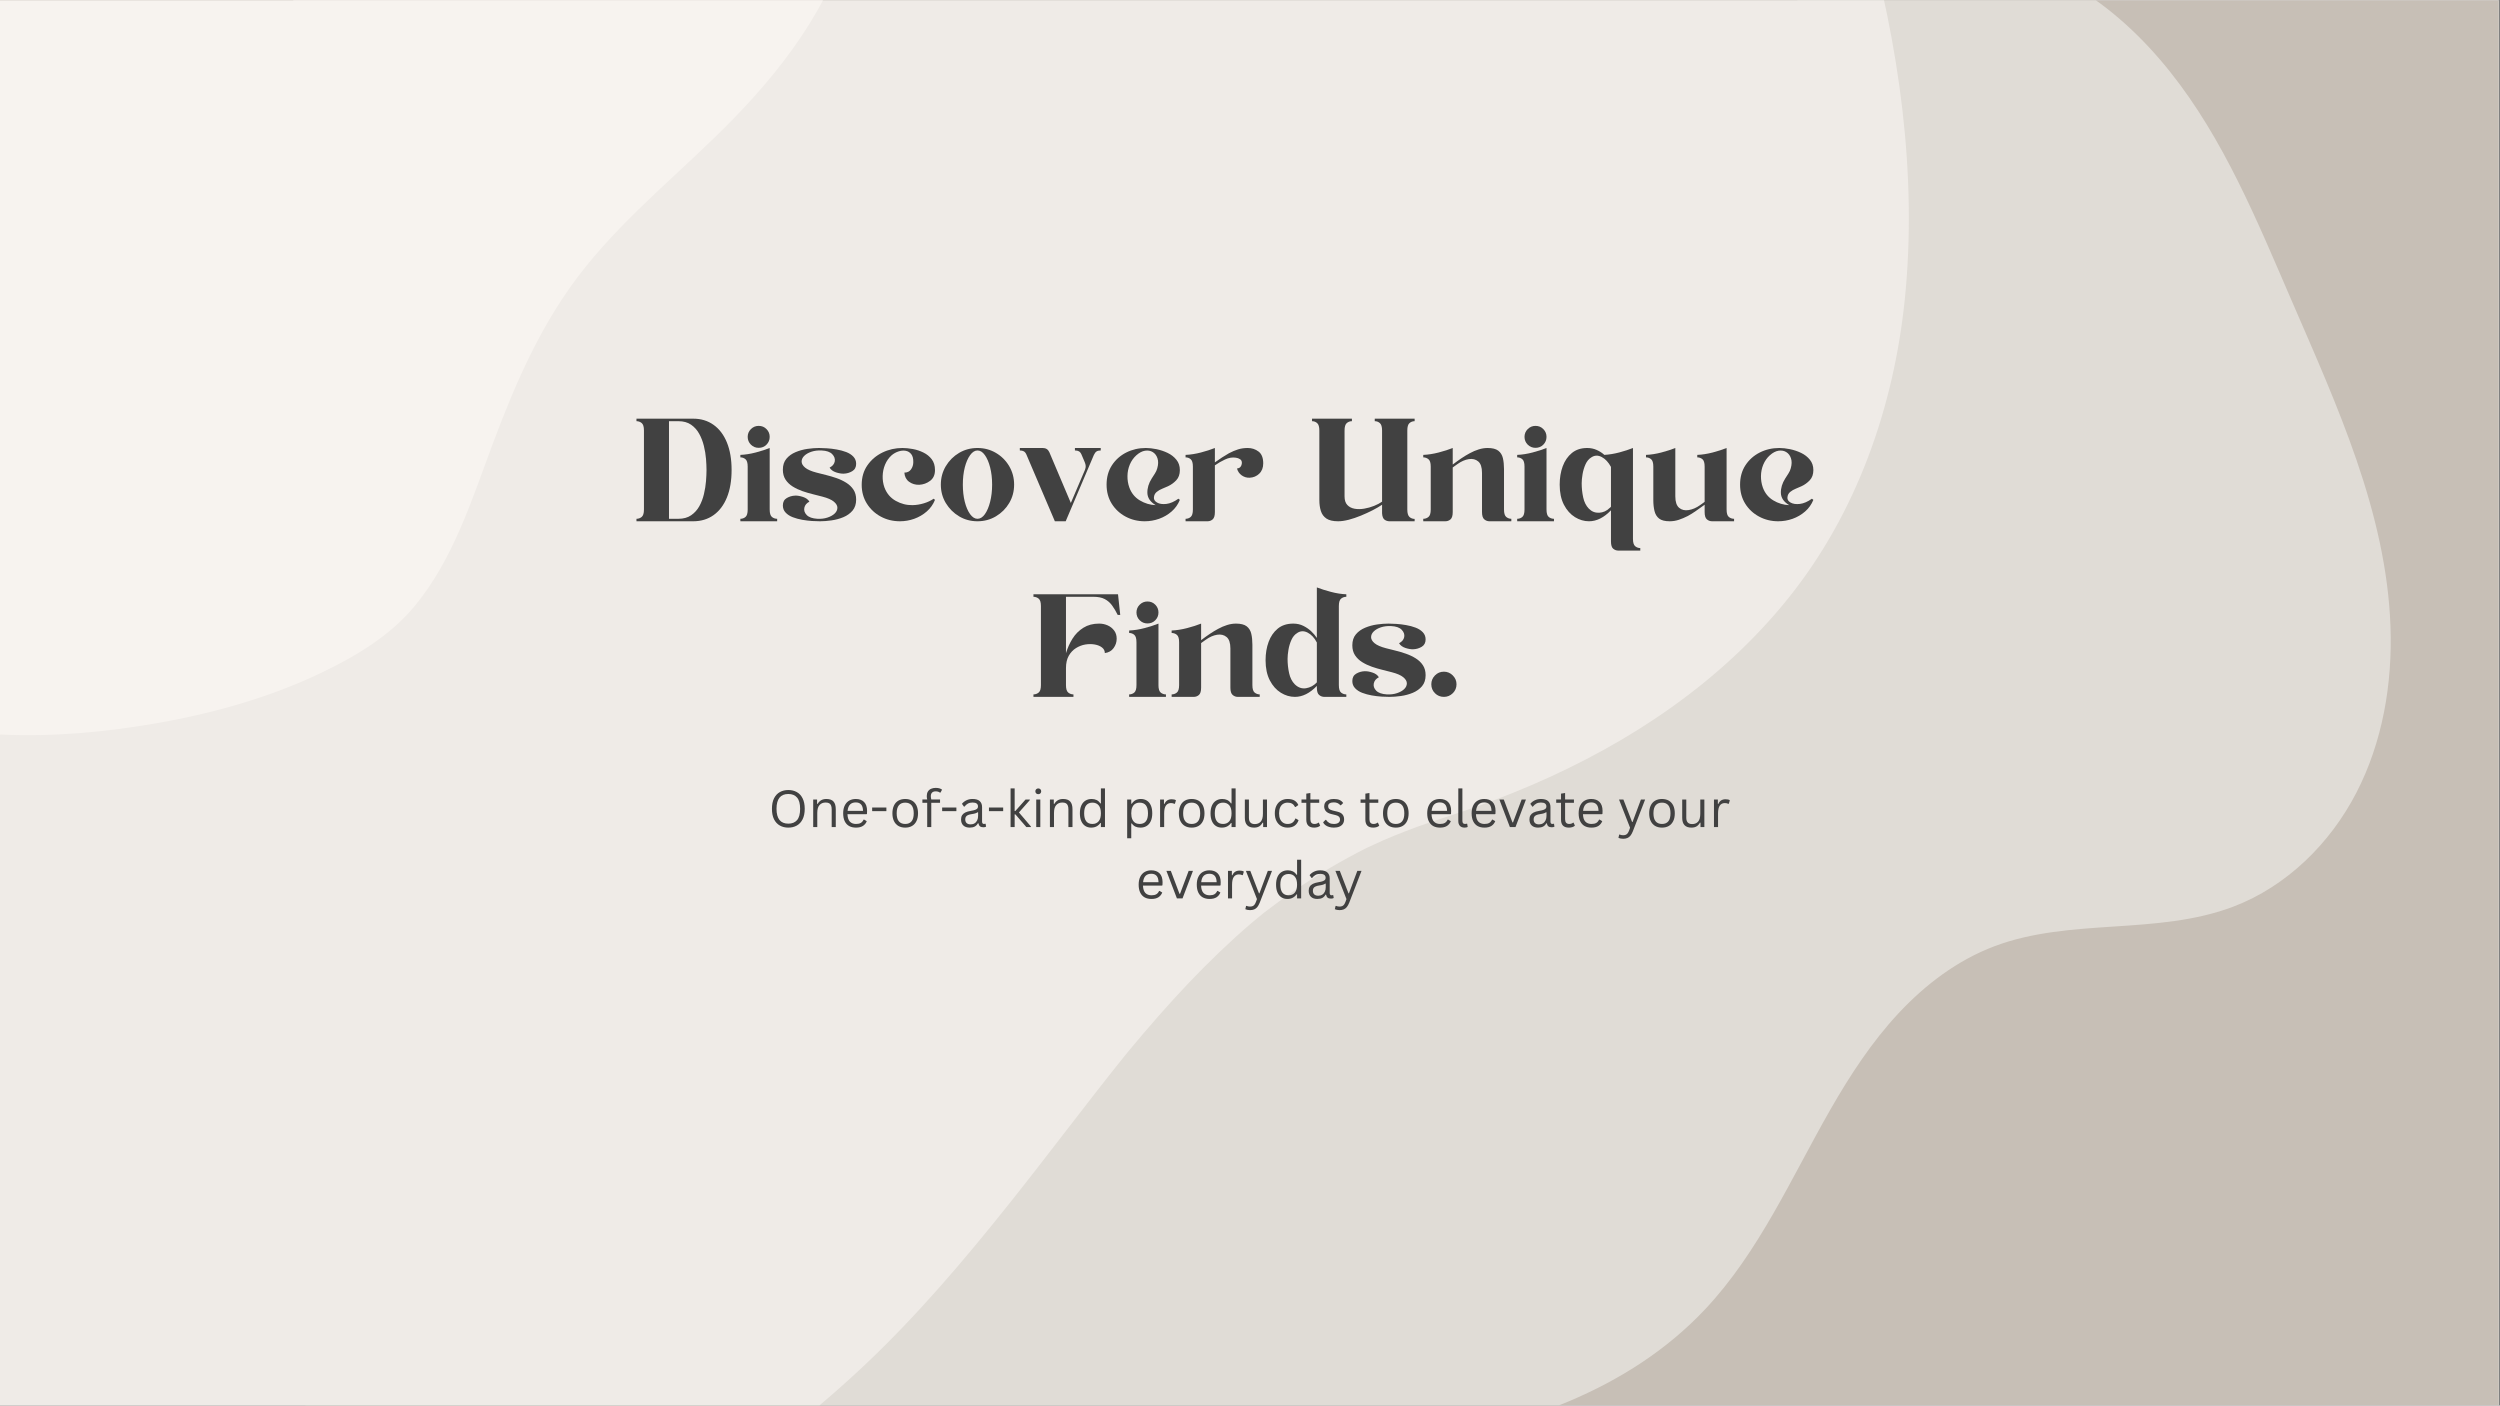 <svg xmlns="http://www.w3.org/2000/svg" xmlns:xlink="http://www.w3.org/1999/xlink" width="1366" zoomAndPan="magnify" viewBox="0 0 1024.5 576" height="768" preserveAspectRatio="xMidYMid meet" version="1.2"><rect x="0" y="0" width="1024.5" height="576" fill="#808080" stroke="none"/><defs><clipPath id="ff63148534"><path d="M 0 0.141 L 1024 0.141 L 1024 575.859 L 0 575.859 Z M 0 0.141 "/></clipPath><clipPath id="420a21674e"><path d="M 102 0.141 L 980 0.141 L 980 575.859 L 102 575.859 Z M 102 0.141 "/></clipPath><clipPath id="bcdd0dcc34"><path d="M 26.051 452.367 L 811.914 -86.352 L 1073.434 295.141 L 287.57 833.859 Z M 26.051 452.367 "/></clipPath><clipPath id="fc6f126d4d"><path d="M 26.051 452.367 L 811.914 -86.352 L 1073.434 295.141 L 287.57 833.859 Z M 26.051 452.367 "/></clipPath><clipPath id="02b62d4a47"><path d="M 0 0.141 L 783 0.141 L 783 575.859 L 0 575.859 Z M 0 0.141 "/></clipPath><clipPath id="9edef24dd8"><path d="M -379.902 -92.449 L 667.898 -381.605 L 901.02 463.141 L -146.785 752.297 Z M -379.902 -92.449 "/></clipPath><clipPath id="387157e511"><path d="M -379.902 -92.449 L 667.898 -381.605 L 901.02 463.141 L -146.785 752.297 Z M -379.902 -92.449 "/></clipPath><clipPath id="9ce13eab4e"><path d="M 0 0.141 L 353 0.141 L 353 302 L 0 302 Z M 0 0.141 "/></clipPath></defs><g id="630886642e"><g clip-rule="nonzero" clip-path="url(#ff63148534)"><path style=" stroke:none;fill-rule:nonzero;fill:#ffffff;fill-opacity:1;" d="M 0 0.141 L 1024 0.141 L 1024 575.859 L 0 575.859 Z M 0 0.141 "/><path style=" stroke:none;fill-rule:nonzero;fill:#c7bfb6;fill-opacity:1;" d="M 0 0.141 L 1024 0.141 L 1024 575.859 L 0 575.859 Z M 0 0.141 "/></g><g clip-rule="nonzero" clip-path="url(#420a21674e)"><g clip-rule="nonzero" clip-path="url(#bcdd0dcc34)"><g clip-rule="nonzero" clip-path="url(#fc6f126d4d)"><path style=" stroke:none;fill-rule:nonzero;fill:#e0dcd6;fill-opacity:1;" d="M 583.41 144.766 C 569.242 144.898 555.715 139.227 541.723 136.988 C 517.461 133.109 492.312 139.844 471.074 152.199 C 449.836 164.555 432.152 182.227 416.512 201.176 C 385.227 239.07 360.16 283.715 319.422 311.191 C 289.336 331.48 253.348 340.527 218.938 352.047 C 201.73 357.805 184.688 364.293 168.863 373.172 C 153.043 382.055 138.418 393.43 127.367 407.816 C 114.637 424.391 107.004 444.598 104.137 465.301 C 101.27 486 103.055 507.191 107.906 527.52 C 117.617 568.176 139.168 604.859 160.738 640.664 C 180.055 672.723 200.094 705.203 228.57 729.496 C 242.809 741.641 259.09 751.582 276.883 757.379 C 294.676 763.18 314.027 764.715 332.246 760.453 C 352.031 755.824 369.797 744.582 384.75 730.824 C 399.703 717.066 412.094 700.797 424.145 684.434 C 436.191 668.07 448.031 651.457 462.09 636.785 C 476.148 622.113 492.645 609.332 511.691 602.258 C 532.266 594.613 554.648 593.98 576.43 591.297 C 621.707 585.719 667.582 569.738 698.812 536.484 C 720.898 512.965 734.051 482.711 750.086 454.711 C 758.105 440.715 766.98 427.098 777.973 415.285 C 788.965 403.477 802.184 393.484 817.277 387.785 C 832.812 381.914 849.672 380.781 866.246 379.695 C 882.82 378.609 899.68 377.453 915.203 371.547 C 937.102 363.219 954.879 345.672 965.637 324.859 C 976.395 304.051 980.457 280.184 979.621 256.773 C 977.957 209.949 957.672 166.117 939.078 123.113 C 924.98 90.512 911.375 57.086 889.223 29.32 C 878.148 15.438 864.957 3.094 849.637 -5.891 C 834.316 -14.871 816.797 -20.41 799.039 -20.531 C 782.719 -20.641 766.535 -16.191 751.961 -8.852 C 737.383 -1.512 724.355 8.656 712.758 20.141 C 689.566 43.109 672.137 71.105 652.656 97.297 C 643.984 108.949 634.77 120.395 623.324 129.336 C 611.883 138.281 597.93 144.629 583.406 144.766 Z M 583.41 144.766 "/></g></g></g><g clip-rule="nonzero" clip-path="url(#02b62d4a47)"><g clip-rule="nonzero" clip-path="url(#9edef24dd8)"><g clip-rule="nonzero" clip-path="url(#387157e511)"><path style=" stroke:none;fill-rule:nonzero;fill:#efebe7;fill-opacity:1;" d="M 764.219 -31.434 C 749.445 -83.91 726.902 -134.551 695.867 -179.449 C 665.723 -223.055 627.93 -264.598 579.012 -287.102 C 531.211 -309.094 477.684 -312.395 427.27 -297.391 C 416.102 -294.066 405.164 -289.844 394.32 -285.387 C 391.383 -285.113 388.449 -284.336 385.656 -283.016 C 377.891 -279.344 369.926 -276.137 361.863 -273.172 C 353.516 -270.234 345.062 -267.473 336.629 -264.633 C 287.797 -267.387 236.957 -262.555 195.539 -235.668 C 150.445 -206.395 125.793 -155.535 119.613 -103.191 C 114.754 -62.02 123.445 -20.586 118.941 20.605 C 118.535 24.316 117.98 28.008 117.316 31.68 C 117.27 31.688 116.316 36.043 115.996 37.234 C 115.285 39.898 114.445 42.531 113.555 45.141 C 112.055 49.523 110.211 53.777 108.176 57.938 C 107.668 58.828 107.145 59.711 106.617 60.594 C 105.066 63.188 103.367 65.691 101.613 68.152 C 100.062 70.332 98.398 72.43 96.703 74.5 C 96.293 75.004 95.867 75.5 95.445 75.996 C 95.113 76.363 94.781 76.723 94.547 76.969 C 90.531 81.137 86.156 85.016 81.855 88.883 C 73.48 96.414 64.754 103.547 55.852 110.445 C 46.836 117.43 37.582 124.105 28.227 130.629 C 27.426 131.188 26.621 131.738 25.82 132.293 C 25.754 132.34 25.691 132.383 25.613 132.434 C 23.328 133.988 21.035 135.527 18.738 137.062 C 13.746 140.402 8.73 143.695 3.699 146.977 C -15.695 159.625 -35.301 171.949 -54.605 184.738 C -93.598 210.578 -132.195 238.535 -162.895 274.164 C -197.117 313.875 -222.848 363.426 -223.988 416.715 C -225.098 468.492 -198.602 515.121 -163.918 551.621 C -130.09 587.219 -86.199 613.988 -41.309 633.246 C 10.953 655.668 67.027 666.941 123.91 664.48 C 179.984 662.055 235.254 643.379 282.93 614.125 C 308.262 598.578 331.875 580.484 353.543 560.152 C 375.496 539.551 394.996 516.566 413.742 493.059 C 429.531 473.258 444.656 452.938 460.5 433.184 C 460.621 433.035 460.738 432.887 460.859 432.738 C 461.328 432.164 462.254 431.031 462.73 430.453 C 464.602 428.195 466.496 425.949 468.395 423.715 C 472.477 418.906 476.648 414.176 480.895 409.508 C 488.984 400.617 497.465 392.078 506.355 383.98 C 508.492 382.039 510.668 380.137 512.855 378.254 C 513.785 377.457 516.77 375.027 517.867 374.117 C 522.02 370.91 526.266 367.824 530.59 364.852 C 539.988 358.391 549.852 352.633 560.023 347.48 C 560.082 347.504 565.566 344.922 567.008 344.293 C 569.996 343 573.016 341.789 576.047 340.602 C 582.57 338.051 589.219 335.887 595.875 333.711 C 606.547 330.223 617.066 326.266 627.387 321.84 C 667.949 304.445 705.355 279.5 733.109 244.812 C 760.863 210.129 776.004 166.902 780.547 123.027 C 785.875 71.57 778.168 18.121 764.219 -31.434 Z M 764.219 -31.434 "/></g></g></g><g clip-rule="nonzero" clip-path="url(#9ce13eab4e)"><path style=" stroke:none;fill-rule:nonzero;fill:#f7f3ef;fill-opacity:1;" d="M -95.863 -272.023 C -104.543 -270.883 -112.656 -270.402 -121.152 -267.773 C -156.371 -256.871 -185.492 -231.27 -207.609 -202.543 C -223.305 -182.148 -236.254 -157.133 -238.039 -131.07 C -238.402 -125.75 -237.734 -120.582 -237.371 -115.309 C -236.434 -101.598 -235.027 -88.691 -231.32 -75.359 C -226.859 -59.312 -220.52 -43.516 -218.07 -26.98 C -215.75 -11.293 -219.781 3.941 -220.465 19.57 C -221.055 33.043 -218.324 45.879 -211.734 57.688 C -197.738 82.777 -169.82 96.715 -146.809 112.055 C -135.688 119.469 -123.844 126.848 -116.469 138.32 C -110.059 148.297 -107.688 160.547 -105.535 172.043 C -102.098 190.418 -99.953 209.105 -94.387 227.02 C -87.918 247.84 -77.344 269.777 -59.945 283.586 C -47.703 293.301 -31.625 297.816 -16.328 299.648 C 5.258 302.234 26.996 301.586 48.547 298.754 C 77.113 294.996 106.059 288.066 132.113 275.496 C 146.102 268.742 159.988 260.441 170.008 248.277 C 185.793 229.102 193.34 204.848 201.902 181.938 C 211.551 156.148 222.328 131.406 239.668 109.734 C 257.723 87.168 280.273 69.461 300.34 48.891 C 323.957 24.68 343.918 -3.16 350.703 -36.875 C 352.578 -46.184 352.996 -56.016 352.086 -65.465 C 351.047 -76.172 348.609 -86.648 344.547 -96.617 C 339.457 -109.105 332.629 -120.555 323.695 -130.703 C 316.887 -138.438 308.891 -144.922 300.344 -150.617 C 293.621 -155.098 286 -159.074 278.352 -161.734 C 257.449 -168.988 235.34 -170.266 213.48 -167.617 C 187.188 -164.43 161.5 -156.738 135.043 -154.926 C 111.715 -153.328 88.996 -156.184 67.605 -166.004 C 49.75 -174.199 34.133 -187.297 19.59 -200.281 C 0.594 -217.242 -18.281 -235.012 -39.055 -249.82 C -54.59 -260.902 -75.621 -274.684 -95.863 -272.023 Z M -95.863 -272.023 "/></g><g style="fill:#414141;fill-opacity:1;"><g transform="translate(314.841, 338.938)"><path style="stroke:none" d="M 8.219 0.219 C 6.914 0.219 5.758 -0.062 4.75 -0.625 C 3.738 -1.188 2.941 -2.039 2.359 -3.188 C 1.785 -4.344 1.5 -5.773 1.5 -7.484 C 1.5 -9.203 1.785 -10.633 2.359 -11.781 C 2.941 -12.938 3.738 -13.789 4.75 -14.344 C 5.758 -14.906 6.914 -15.188 8.219 -15.188 C 9.52 -15.188 10.676 -14.906 11.688 -14.344 C 12.695 -13.789 13.488 -12.938 14.062 -11.781 C 14.645 -10.633 14.938 -9.203 14.938 -7.484 C 14.938 -5.773 14.645 -4.344 14.062 -3.188 C 13.488 -2.039 12.695 -1.188 11.688 -0.625 C 10.676 -0.062 9.52 0.219 8.219 0.219 Z M 8.219 -1.406 C 9.77 -1.406 10.961 -1.891 11.797 -2.859 C 12.629 -3.836 13.047 -5.379 13.047 -7.484 C 13.047 -9.586 12.629 -11.125 11.797 -12.094 C 10.961 -13.07 9.77 -13.562 8.219 -13.562 C 4.988 -13.562 3.375 -11.535 3.375 -7.484 C 3.375 -3.43 4.988 -1.406 8.219 -1.406 Z M 8.219 -1.406 "/></g><g transform="translate(331.28, 338.938)"><path style="stroke:none" d="M 1.969 0 L 1.969 -11.297 L 3.562 -11.297 L 3.562 -9.531 L 3.766 -9.484 C 4.141 -10.141 4.617 -10.641 5.203 -10.984 C 5.797 -11.336 6.508 -11.516 7.344 -11.516 C 8.707 -11.516 9.691 -11.164 10.297 -10.469 C 10.91 -9.781 11.219 -8.719 11.219 -7.281 L 11.219 0 L 9.547 0 L 9.547 -7.234 C 9.547 -7.922 9.457 -8.469 9.281 -8.875 C 9.113 -9.289 8.848 -9.594 8.484 -9.781 C 8.117 -9.969 7.641 -10.062 7.047 -10.062 C 6.023 -10.062 5.203 -9.723 4.578 -9.047 C 3.953 -8.379 3.641 -7.297 3.641 -5.797 L 3.641 0 Z M 1.969 0 "/></g><g transform="translate(344.296, 338.938)"><path style="stroke:none" d="M 10.766 -5.266 L 3 -5.266 C 3.051 -3.891 3.379 -2.879 3.984 -2.234 C 4.598 -1.598 5.438 -1.281 6.5 -1.281 C 7.312 -1.281 7.961 -1.422 8.453 -1.703 C 8.941 -1.992 9.328 -2.445 9.609 -3.062 L 9.828 -3.062 L 10.906 -2.422 C 10.582 -1.598 10.062 -0.953 9.344 -0.484 C 8.625 -0.016 7.676 0.219 6.5 0.219 C 5.406 0.219 4.469 0.004 3.688 -0.422 C 2.906 -0.859 2.301 -1.516 1.875 -2.391 C 1.445 -3.266 1.234 -4.348 1.234 -5.641 C 1.234 -6.93 1.457 -8.016 1.906 -8.891 C 2.352 -9.773 2.961 -10.43 3.734 -10.859 C 4.516 -11.297 5.406 -11.516 6.406 -11.516 C 7.852 -11.516 8.984 -11.102 9.797 -10.281 C 10.609 -9.469 11.02 -8.258 11.031 -6.656 C 11.031 -6.031 11.016 -5.609 10.984 -5.391 Z M 9.375 -6.656 C 9.344 -7.863 9.07 -8.738 8.562 -9.281 C 8.062 -9.832 7.344 -10.109 6.406 -10.109 C 5.414 -10.109 4.641 -9.832 4.078 -9.281 C 3.516 -8.727 3.172 -7.852 3.047 -6.656 Z M 9.375 -6.656 "/></g><g transform="translate(356.349, 338.938)"><path style="stroke:none" d="M 6.891 -6.531 L 1.062 -6.531 L 1.062 -8.016 L 6.891 -8.016 Z M 6.891 -6.531 "/></g></g><g style="fill:#414141;fill-opacity:1;"><g transform="translate(364.476, 338.938)"><path style="stroke:none" d="M 6.484 0.219 C 5.422 0.219 4.492 -0.004 3.703 -0.453 C 2.91 -0.91 2.301 -1.578 1.875 -2.453 C 1.445 -3.328 1.234 -4.391 1.234 -5.641 C 1.234 -6.891 1.445 -7.957 1.875 -8.844 C 2.301 -9.727 2.91 -10.395 3.703 -10.844 C 4.492 -11.289 5.422 -11.516 6.484 -11.516 C 7.547 -11.516 8.473 -11.289 9.266 -10.844 C 10.055 -10.395 10.664 -9.727 11.094 -8.844 C 11.52 -7.957 11.734 -6.891 11.734 -5.641 C 11.734 -4.391 11.52 -3.328 11.094 -2.453 C 10.664 -1.578 10.055 -0.91 9.266 -0.453 C 8.473 -0.004 7.547 0.219 6.484 0.219 Z M 6.484 -1.281 C 7.609 -1.281 8.469 -1.633 9.062 -2.344 C 9.664 -3.051 9.969 -4.148 9.969 -5.641 C 9.969 -7.141 9.664 -8.242 9.062 -8.953 C 8.469 -9.66 7.609 -10.016 6.484 -10.016 C 5.359 -10.016 4.492 -9.656 3.891 -8.938 C 3.285 -8.227 2.984 -7.129 2.984 -5.641 C 2.984 -4.148 3.285 -3.051 3.891 -2.344 C 4.492 -1.633 5.359 -1.281 6.484 -1.281 Z M 6.484 -1.281 "/></g><g transform="translate(377.451, 338.938)"><path style="stroke:none" d="M 2.516 0 L 2.516 -9.938 L 0.547 -9.938 L 0.547 -11.312 L 2.516 -11.312 C 2.398 -11.801 2.344 -12.27 2.344 -12.719 C 2.344 -13.445 2.492 -14.062 2.797 -14.562 C 3.109 -15.062 3.539 -15.438 4.094 -15.688 C 4.645 -15.938 5.285 -16.062 6.016 -16.062 C 7.141 -16.062 8.004 -15.816 8.609 -15.328 L 7.969 -14.156 L 7.75 -14.109 C 7.301 -14.461 6.723 -14.641 6.016 -14.641 C 5.348 -14.641 4.844 -14.469 4.5 -14.125 C 4.164 -13.789 4 -13.305 4 -12.672 C 4 -12.285 4.062 -11.832 4.188 -11.312 L 7.781 -11.312 L 7.781 -9.938 L 4.188 -9.938 L 4.188 0 Z M 2.516 0 "/></g></g><g style="fill:#414141;fill-opacity:1;"><g transform="translate(385.036, 338.938)"><path style="stroke:none" d="M 6.891 -6.531 L 1.062 -6.531 L 1.062 -8.016 L 6.891 -8.016 Z M 6.891 -6.531 "/></g></g><g style="fill:#414141;fill-opacity:1;"><g transform="translate(392.732, 338.938)"><path style="stroke:none" d="M 4.656 0.219 C 3.539 0.219 2.672 -0.07 2.047 -0.656 C 1.422 -1.238 1.109 -2.066 1.109 -3.141 C 1.109 -3.816 1.25 -4.383 1.531 -4.844 C 1.812 -5.301 2.238 -5.676 2.812 -5.969 C 3.395 -6.258 4.156 -6.484 5.094 -6.641 C 5.914 -6.773 6.539 -6.926 6.969 -7.094 C 7.395 -7.27 7.68 -7.461 7.828 -7.672 C 7.973 -7.879 8.047 -8.145 8.047 -8.469 C 8.047 -8.977 7.867 -9.367 7.516 -9.641 C 7.16 -9.922 6.594 -10.062 5.812 -10.062 C 5.082 -10.062 4.457 -9.922 3.938 -9.641 C 3.414 -9.359 2.938 -8.938 2.5 -8.375 L 2.297 -8.375 L 1.469 -9.531 C 1.945 -10.133 2.555 -10.613 3.297 -10.969 C 4.035 -11.332 4.875 -11.516 5.812 -11.516 C 7.145 -11.516 8.129 -11.223 8.766 -10.641 C 9.398 -10.055 9.719 -9.25 9.719 -8.219 L 9.719 -2.219 C 9.719 -1.594 9.984 -1.281 10.516 -1.281 C 10.691 -1.281 10.863 -1.312 11.031 -1.375 L 11.172 -1.328 L 11.359 -0.172 C 11.234 -0.086 11.07 -0.023 10.875 0.016 C 10.676 0.055 10.469 0.078 10.25 0.078 C 9.633 0.078 9.164 -0.055 8.844 -0.328 C 8.531 -0.598 8.328 -1 8.234 -1.531 L 8.016 -1.562 C 7.703 -0.969 7.27 -0.52 6.719 -0.219 C 6.176 0.07 5.488 0.219 4.656 0.219 Z M 5.031 -1.109 C 5.656 -1.109 6.195 -1.254 6.656 -1.547 C 7.125 -1.836 7.477 -2.242 7.719 -2.766 C 7.969 -3.297 8.094 -3.906 8.094 -4.594 L 8.094 -6.031 L 7.906 -6.078 C 7.645 -5.898 7.332 -5.75 6.969 -5.625 C 6.613 -5.508 6.113 -5.406 5.469 -5.312 C 4.812 -5.219 4.285 -5.078 3.891 -4.891 C 3.504 -4.711 3.227 -4.477 3.062 -4.188 C 2.906 -3.906 2.828 -3.555 2.828 -3.141 C 2.828 -2.484 3.02 -1.977 3.406 -1.625 C 3.801 -1.281 4.344 -1.109 5.031 -1.109 Z M 5.031 -1.109 "/></g></g><g style="fill:#414141;fill-opacity:1;"><g transform="translate(404.211, 338.938)"><path style="stroke:none" d="M 6.891 -6.531 L 1.062 -6.531 L 1.062 -8.016 L 6.891 -8.016 Z M 6.891 -6.531 "/></g><g transform="translate(412.164, 338.938)"><path style="stroke:none" d="M 1.969 0 L 1.969 -15.844 L 3.641 -15.844 L 3.641 -6.594 L 3.922 -6.594 L 8.109 -11.297 L 9.859 -11.297 L 9.859 -11.062 L 5.391 -6 L 10.297 -0.25 L 10.297 0 L 8.438 0 L 3.922 -5.219 L 3.641 -5.219 L 3.641 0 Z M 1.969 0 "/></g><g transform="translate(422.68, 338.938)"><path style="stroke:none" d="M 2.812 -13.484 C 2.457 -13.484 2.164 -13.594 1.938 -13.812 C 1.719 -14.039 1.609 -14.32 1.609 -14.656 C 1.609 -15 1.719 -15.281 1.938 -15.5 C 2.164 -15.727 2.457 -15.844 2.812 -15.844 C 3.164 -15.844 3.453 -15.727 3.672 -15.5 C 3.891 -15.281 4 -15 4 -14.656 C 4 -14.32 3.891 -14.039 3.672 -13.812 C 3.453 -13.594 3.164 -13.484 2.812 -13.484 Z M 1.969 0 L 1.969 -11.297 L 3.641 -11.297 L 3.641 0 Z M 1.969 0 "/></g><g transform="translate(428.286, 338.938)"><path style="stroke:none" d="M 1.969 0 L 1.969 -11.297 L 3.562 -11.297 L 3.562 -9.531 L 3.766 -9.484 C 4.141 -10.141 4.617 -10.641 5.203 -10.984 C 5.797 -11.336 6.508 -11.516 7.344 -11.516 C 8.707 -11.516 9.691 -11.164 10.297 -10.469 C 10.91 -9.781 11.219 -8.719 11.219 -7.281 L 11.219 0 L 9.547 0 L 9.547 -7.234 C 9.547 -7.922 9.457 -8.469 9.281 -8.875 C 9.113 -9.289 8.848 -9.594 8.484 -9.781 C 8.117 -9.969 7.641 -10.062 7.047 -10.062 C 6.023 -10.062 5.203 -9.723 4.578 -9.047 C 3.953 -8.379 3.641 -7.297 3.641 -5.797 L 3.641 0 Z M 1.969 0 "/></g><g transform="translate(441.302, 338.938)"><path style="stroke:none" d="M 5.859 0.219 C 4.953 0.219 4.148 0 3.453 -0.438 C 2.766 -0.875 2.223 -1.523 1.828 -2.391 C 1.43 -3.266 1.234 -4.348 1.234 -5.641 C 1.234 -6.93 1.438 -8.016 1.844 -8.891 C 2.258 -9.773 2.828 -10.43 3.547 -10.859 C 4.266 -11.297 5.102 -11.516 6.062 -11.516 C 6.812 -11.516 7.484 -11.375 8.078 -11.094 C 8.68 -10.812 9.195 -10.344 9.625 -9.688 L 9.844 -9.734 L 9.844 -15.844 L 11.516 -15.844 L 11.516 0 L 9.844 0 L 9.844 -1.656 L 9.625 -1.688 C 9.258 -1.125 8.758 -0.664 8.125 -0.312 C 7.5 0.039 6.742 0.219 5.859 0.219 Z M 6.391 -1.281 C 7.441 -1.281 8.281 -1.641 8.906 -2.359 C 9.531 -3.078 9.844 -4.172 9.844 -5.641 C 9.844 -7.117 9.531 -8.219 8.906 -8.938 C 8.281 -9.656 7.441 -10.016 6.391 -10.016 C 5.297 -10.016 4.453 -9.66 3.859 -8.953 C 3.273 -8.254 2.984 -7.148 2.984 -5.641 C 2.984 -2.734 4.117 -1.281 6.391 -1.281 Z M 6.391 -1.281 "/></g><g transform="translate(454.8, 338.938)"><path style="stroke:none" d=""/></g><g transform="translate(459.945, 338.938)"><path style="stroke:none" d="M 1.969 4.578 L 1.969 -11.297 L 3.641 -11.297 L 3.641 -9.609 L 3.859 -9.562 C 4.691 -10.863 5.922 -11.516 7.547 -11.516 C 8.492 -11.516 9.316 -11.297 10.016 -10.859 C 10.723 -10.43 11.27 -9.781 11.656 -8.906 C 12.051 -8.031 12.25 -6.941 12.25 -5.641 C 12.25 -4.348 12.039 -3.266 11.625 -2.391 C 11.219 -1.523 10.648 -0.875 9.922 -0.438 C 9.203 0 8.367 0.219 7.422 0.219 C 6.66 0.219 5.984 0.086 5.391 -0.172 C 4.797 -0.441 4.285 -0.883 3.859 -1.5 L 3.641 -1.453 L 3.641 4.578 Z M 7.062 -1.281 C 9.352 -1.281 10.5 -2.734 10.5 -5.641 C 10.5 -8.555 9.352 -10.016 7.062 -10.016 C 6.395 -10.016 5.801 -9.859 5.281 -9.547 C 4.77 -9.242 4.367 -8.766 4.078 -8.109 C 3.785 -7.461 3.641 -6.641 3.641 -5.641 C 3.641 -4.648 3.785 -3.828 4.078 -3.172 C 4.367 -2.523 4.77 -2.047 5.281 -1.734 C 5.801 -1.43 6.395 -1.281 7.062 -1.281 Z M 7.062 -1.281 "/></g><g transform="translate(473.432, 338.938)"><path style="stroke:none" d="M 1.969 0 L 1.969 -11.297 L 3.562 -11.297 L 3.562 -9.531 L 3.766 -9.484 C 4.297 -10.766 5.285 -11.406 6.734 -11.406 C 7.516 -11.406 8.094 -11.266 8.469 -10.984 L 8.047 -9.562 L 7.844 -9.531 C 7.414 -9.738 6.945 -9.844 6.438 -9.844 C 5.539 -9.844 4.848 -9.504 4.359 -8.828 C 3.879 -8.148 3.641 -7.055 3.641 -5.547 L 3.641 0 Z M 1.969 0 "/></g></g><g style="fill:#414141;fill-opacity:1;"><g transform="translate(481.867, 338.938)"><path style="stroke:none" d="M 6.484 0.219 C 5.422 0.219 4.492 -0.004 3.703 -0.453 C 2.91 -0.91 2.301 -1.578 1.875 -2.453 C 1.445 -3.328 1.234 -4.391 1.234 -5.641 C 1.234 -6.891 1.445 -7.957 1.875 -8.844 C 2.301 -9.727 2.91 -10.395 3.703 -10.844 C 4.492 -11.289 5.422 -11.516 6.484 -11.516 C 7.547 -11.516 8.473 -11.289 9.266 -10.844 C 10.055 -10.395 10.664 -9.727 11.094 -8.844 C 11.52 -7.957 11.734 -6.891 11.734 -5.641 C 11.734 -4.391 11.52 -3.328 11.094 -2.453 C 10.664 -1.578 10.055 -0.91 9.266 -0.453 C 8.473 -0.004 7.547 0.219 6.484 0.219 Z M 6.484 -1.281 C 7.609 -1.281 8.469 -1.633 9.062 -2.344 C 9.664 -3.051 9.969 -4.148 9.969 -5.641 C 9.969 -7.141 9.664 -8.242 9.062 -8.953 C 8.469 -9.66 7.609 -10.016 6.484 -10.016 C 5.359 -10.016 4.492 -9.656 3.891 -8.938 C 3.285 -8.227 2.984 -7.129 2.984 -5.641 C 2.984 -4.148 3.285 -3.051 3.891 -2.344 C 4.492 -1.633 5.359 -1.281 6.484 -1.281 Z M 6.484 -1.281 "/></g><g transform="translate(494.842, 338.938)"><path style="stroke:none" d="M 5.859 0.219 C 4.953 0.219 4.148 0 3.453 -0.438 C 2.766 -0.875 2.223 -1.523 1.828 -2.391 C 1.43 -3.266 1.234 -4.348 1.234 -5.641 C 1.234 -6.93 1.438 -8.016 1.844 -8.891 C 2.258 -9.773 2.828 -10.43 3.547 -10.859 C 4.266 -11.297 5.102 -11.516 6.062 -11.516 C 6.812 -11.516 7.484 -11.375 8.078 -11.094 C 8.68 -10.812 9.195 -10.344 9.625 -9.688 L 9.844 -9.734 L 9.844 -15.844 L 11.516 -15.844 L 11.516 0 L 9.844 0 L 9.844 -1.656 L 9.625 -1.688 C 9.258 -1.125 8.758 -0.664 8.125 -0.312 C 7.5 0.039 6.742 0.219 5.859 0.219 Z M 6.391 -1.281 C 7.441 -1.281 8.281 -1.641 8.906 -2.359 C 9.531 -3.078 9.844 -4.172 9.844 -5.641 C 9.844 -7.117 9.531 -8.219 8.906 -8.938 C 8.281 -9.656 7.441 -10.016 6.391 -10.016 C 5.297 -10.016 4.453 -9.66 3.859 -8.953 C 3.273 -8.254 2.984 -7.148 2.984 -5.641 C 2.984 -2.734 4.117 -1.281 6.391 -1.281 Z M 6.391 -1.281 "/></g><g transform="translate(508.34, 338.938)"><path style="stroke:none" d="M 5.578 0.219 C 4.305 0.219 3.359 -0.117 2.734 -0.797 C 2.109 -1.473 1.797 -2.461 1.797 -3.766 L 1.797 -11.297 L 3.469 -11.297 L 3.469 -3.812 C 3.469 -2.094 4.27 -1.234 5.875 -1.234 C 6.906 -1.234 7.719 -1.566 8.312 -2.234 C 8.906 -2.91 9.203 -4 9.203 -5.5 L 9.203 -11.297 L 10.875 -11.297 L 10.875 0 L 9.297 0 L 9.297 -1.766 L 9.078 -1.828 C 8.691 -1.129 8.223 -0.613 7.672 -0.281 C 7.129 0.051 6.43 0.219 5.578 0.219 Z M 5.578 0.219 "/></g><g transform="translate(521.182, 338.938)"><path style="stroke:none" d="M 6.484 0.219 C 5.484 0.219 4.586 -0.004 3.797 -0.453 C 3.004 -0.91 2.379 -1.582 1.922 -2.469 C 1.461 -3.352 1.234 -4.41 1.234 -5.641 C 1.234 -6.879 1.461 -7.941 1.922 -8.828 C 2.379 -9.711 3.004 -10.379 3.797 -10.828 C 4.586 -11.285 5.484 -11.516 6.484 -11.516 C 7.68 -11.516 8.633 -11.289 9.344 -10.844 C 10.051 -10.395 10.562 -9.789 10.875 -9.031 L 9.734 -8.219 L 9.531 -8.219 C 9.219 -8.844 8.82 -9.297 8.344 -9.578 C 7.863 -9.867 7.242 -10.016 6.484 -10.016 C 5.785 -10.016 5.172 -9.848 4.641 -9.516 C 4.117 -9.191 3.711 -8.703 3.422 -8.047 C 3.129 -7.391 2.984 -6.586 2.984 -5.641 C 2.984 -4.703 3.129 -3.906 3.422 -3.25 C 3.723 -2.602 4.133 -2.113 4.656 -1.781 C 5.176 -1.445 5.785 -1.281 6.484 -1.281 C 7.273 -1.281 7.926 -1.457 8.438 -1.812 C 8.957 -2.164 9.363 -2.727 9.656 -3.5 L 9.859 -3.5 L 10.969 -2.844 C 10.664 -1.895 10.141 -1.145 9.391 -0.594 C 8.641 -0.051 7.672 0.219 6.484 0.219 Z M 6.484 0.219 "/></g><g transform="translate(532.835, 338.938)"><path style="stroke:none" d="M 7.641 -1.797 L 8.172 -0.594 C 7.91 -0.32 7.562 -0.117 7.125 0.016 C 6.688 0.148 6.219 0.219 5.719 0.219 C 3.562 0.219 2.484 -0.875 2.484 -3.062 L 2.484 -9.938 L 0.516 -9.938 L 0.516 -11.312 L 2.484 -11.312 L 2.484 -13.703 L 4.156 -13.969 L 4.156 -11.312 L 7.781 -11.312 L 7.781 -9.938 L 4.156 -9.938 L 4.156 -3.234 C 4.156 -1.93 4.719 -1.281 5.844 -1.281 C 6.457 -1.281 6.984 -1.453 7.422 -1.797 Z M 7.641 -1.797 "/></g><g transform="translate(541.444, 338.938)"><path style="stroke:none" d="M 5.156 0.219 C 4.445 0.219 3.789 0.125 3.188 -0.062 C 2.582 -0.25 2.07 -0.504 1.656 -0.828 C 1.238 -1.16 0.941 -1.535 0.766 -1.953 L 1.75 -2.969 L 1.969 -2.969 C 2.332 -2.406 2.773 -1.984 3.297 -1.703 C 3.816 -1.422 4.438 -1.281 5.156 -1.281 C 5.988 -1.281 6.617 -1.441 7.047 -1.766 C 7.484 -2.086 7.703 -2.539 7.703 -3.125 C 7.703 -3.57 7.57 -3.938 7.312 -4.219 C 7.051 -4.508 6.625 -4.727 6.031 -4.875 L 4.125 -5.344 C 3.113 -5.594 2.375 -5.984 1.906 -6.516 C 1.438 -7.047 1.203 -7.707 1.203 -8.5 C 1.203 -9.113 1.359 -9.645 1.672 -10.094 C 1.984 -10.551 2.438 -10.898 3.031 -11.141 C 3.625 -11.391 4.328 -11.516 5.141 -11.516 C 6.172 -11.516 6.984 -11.367 7.578 -11.078 C 8.18 -10.785 8.648 -10.379 8.984 -9.859 L 8.047 -8.938 L 7.844 -8.938 C 7.477 -9.352 7.082 -9.656 6.656 -9.844 C 6.227 -10.031 5.723 -10.125 5.141 -10.125 C 4.391 -10.125 3.816 -9.988 3.422 -9.719 C 3.023 -9.457 2.828 -9.07 2.828 -8.562 C 2.828 -8.102 2.969 -7.734 3.25 -7.453 C 3.531 -7.18 4.02 -6.957 4.719 -6.781 L 6.594 -6.328 C 7.57 -6.098 8.281 -5.711 8.719 -5.172 C 9.156 -4.629 9.375 -3.953 9.375 -3.141 C 9.375 -2.484 9.219 -1.898 8.906 -1.391 C 8.594 -0.891 8.117 -0.492 7.484 -0.203 C 6.848 0.078 6.07 0.219 5.156 0.219 Z M 5.156 0.219 "/></g><g transform="translate(551.898, 338.938)"><path style="stroke:none" d=""/></g><g transform="translate(557.043, 338.938)"><path style="stroke:none" d="M 7.641 -1.797 L 8.172 -0.594 C 7.91 -0.32 7.562 -0.117 7.125 0.016 C 6.688 0.148 6.219 0.219 5.719 0.219 C 3.562 0.219 2.484 -0.875 2.484 -3.062 L 2.484 -9.938 L 0.516 -9.938 L 0.516 -11.312 L 2.484 -11.312 L 2.484 -13.703 L 4.156 -13.969 L 4.156 -11.312 L 7.781 -11.312 L 7.781 -9.938 L 4.156 -9.938 L 4.156 -3.234 C 4.156 -1.93 4.719 -1.281 5.844 -1.281 C 6.457 -1.281 6.984 -1.453 7.422 -1.797 Z M 7.641 -1.797 "/></g></g><g style="fill:#414141;fill-opacity:1;"><g transform="translate(565.519, 338.938)"><path style="stroke:none" d="M 6.484 0.219 C 5.422 0.219 4.492 -0.004 3.703 -0.453 C 2.91 -0.91 2.301 -1.578 1.875 -2.453 C 1.445 -3.328 1.234 -4.391 1.234 -5.641 C 1.234 -6.891 1.445 -7.957 1.875 -8.844 C 2.301 -9.727 2.91 -10.395 3.703 -10.844 C 4.492 -11.289 5.422 -11.516 6.484 -11.516 C 7.547 -11.516 8.473 -11.289 9.266 -10.844 C 10.055 -10.395 10.664 -9.727 11.094 -8.844 C 11.52 -7.957 11.734 -6.891 11.734 -5.641 C 11.734 -4.391 11.52 -3.328 11.094 -2.453 C 10.664 -1.578 10.055 -0.91 9.266 -0.453 C 8.473 -0.004 7.547 0.219 6.484 0.219 Z M 6.484 -1.281 C 7.609 -1.281 8.469 -1.633 9.062 -2.344 C 9.664 -3.051 9.969 -4.148 9.969 -5.641 C 9.969 -7.141 9.664 -8.242 9.062 -8.953 C 8.469 -9.66 7.609 -10.016 6.484 -10.016 C 5.359 -10.016 4.492 -9.656 3.891 -8.938 C 3.285 -8.227 2.984 -7.129 2.984 -5.641 C 2.984 -4.148 3.285 -3.051 3.891 -2.344 C 4.492 -1.633 5.359 -1.281 6.484 -1.281 Z M 6.484 -1.281 "/></g><g transform="translate(578.494, 338.938)"><path style="stroke:none" d=""/></g><g transform="translate(583.639, 338.938)"><path style="stroke:none" d="M 10.766 -5.266 L 3 -5.266 C 3.051 -3.891 3.379 -2.879 3.984 -2.234 C 4.598 -1.598 5.438 -1.281 6.5 -1.281 C 7.312 -1.281 7.961 -1.422 8.453 -1.703 C 8.941 -1.992 9.328 -2.445 9.609 -3.062 L 9.828 -3.062 L 10.906 -2.422 C 10.582 -1.598 10.062 -0.953 9.344 -0.484 C 8.625 -0.016 7.676 0.219 6.5 0.219 C 5.406 0.219 4.469 0.004 3.688 -0.422 C 2.906 -0.859 2.301 -1.516 1.875 -2.391 C 1.445 -3.266 1.234 -4.348 1.234 -5.641 C 1.234 -6.93 1.457 -8.016 1.906 -8.891 C 2.352 -9.773 2.961 -10.43 3.734 -10.859 C 4.516 -11.297 5.406 -11.516 6.406 -11.516 C 7.852 -11.516 8.984 -11.102 9.797 -10.281 C 10.609 -9.469 11.02 -8.258 11.031 -6.656 C 11.031 -6.031 11.016 -5.609 10.984 -5.391 Z M 9.375 -6.656 C 9.344 -7.863 9.07 -8.738 8.562 -9.281 C 8.062 -9.832 7.344 -10.109 6.406 -10.109 C 5.414 -10.109 4.641 -9.832 4.078 -9.281 C 3.516 -8.727 3.172 -7.852 3.047 -6.656 Z M 9.375 -6.656 "/></g><g transform="translate(595.692, 338.938)"><path style="stroke:none" d="M 4.5 0.219 C 3.695 0.219 3.066 -0.004 2.609 -0.453 C 2.148 -0.91 1.922 -1.594 1.922 -2.5 L 1.922 -15.844 L 3.594 -15.844 L 3.594 -2.609 C 3.594 -2.141 3.68 -1.801 3.859 -1.594 C 4.047 -1.383 4.332 -1.281 4.719 -1.281 C 4.945 -1.281 5.18 -1.316 5.422 -1.391 L 5.562 -1.359 L 5.766 -0.047 C 5.641 0.035 5.461 0.098 5.234 0.141 C 5.004 0.191 4.758 0.219 4.5 0.219 Z M 4.5 0.219 "/></g><g transform="translate(601.841, 338.938)"><path style="stroke:none" d="M 10.766 -5.266 L 3 -5.266 C 3.051 -3.891 3.379 -2.879 3.984 -2.234 C 4.598 -1.598 5.438 -1.281 6.5 -1.281 C 7.312 -1.281 7.961 -1.422 8.453 -1.703 C 8.941 -1.992 9.328 -2.445 9.609 -3.062 L 9.828 -3.062 L 10.906 -2.422 C 10.582 -1.598 10.062 -0.953 9.344 -0.484 C 8.625 -0.016 7.676 0.219 6.5 0.219 C 5.406 0.219 4.469 0.004 3.688 -0.422 C 2.906 -0.859 2.301 -1.516 1.875 -2.391 C 1.445 -3.266 1.234 -4.348 1.234 -5.641 C 1.234 -6.93 1.457 -8.016 1.906 -8.891 C 2.352 -9.773 2.961 -10.43 3.734 -10.859 C 4.516 -11.297 5.406 -11.516 6.406 -11.516 C 7.852 -11.516 8.984 -11.102 9.797 -10.281 C 10.609 -9.469 11.02 -8.258 11.031 -6.656 C 11.031 -6.031 11.016 -5.609 10.984 -5.391 Z M 9.375 -6.656 C 9.344 -7.863 9.07 -8.738 8.562 -9.281 C 8.062 -9.832 7.344 -10.109 6.406 -10.109 C 5.414 -10.109 4.641 -9.832 4.078 -9.281 C 3.516 -8.727 3.172 -7.852 3.047 -6.656 Z M 9.375 -6.656 "/></g><g transform="translate(613.894, 338.938)"><path style="stroke:none" d="M 7.156 0 L 4.859 0 L 0.547 -11.297 L 2.359 -11.297 L 5.906 -1.906 L 6.141 -1.906 L 9.672 -11.297 L 11.438 -11.297 Z M 7.156 0 "/></g></g><g style="fill:#414141;fill-opacity:1;"><g transform="translate(625.659, 338.938)"><path style="stroke:none" d="M 4.656 0.219 C 3.539 0.219 2.672 -0.07 2.047 -0.656 C 1.422 -1.238 1.109 -2.066 1.109 -3.141 C 1.109 -3.816 1.25 -4.383 1.531 -4.844 C 1.812 -5.301 2.238 -5.676 2.812 -5.969 C 3.395 -6.258 4.156 -6.484 5.094 -6.641 C 5.914 -6.773 6.539 -6.926 6.969 -7.094 C 7.395 -7.27 7.68 -7.461 7.828 -7.672 C 7.973 -7.879 8.047 -8.145 8.047 -8.469 C 8.047 -8.977 7.867 -9.367 7.516 -9.641 C 7.16 -9.922 6.594 -10.062 5.812 -10.062 C 5.082 -10.062 4.457 -9.922 3.938 -9.641 C 3.414 -9.359 2.938 -8.938 2.5 -8.375 L 2.297 -8.375 L 1.469 -9.531 C 1.945 -10.133 2.555 -10.613 3.297 -10.969 C 4.035 -11.332 4.875 -11.516 5.812 -11.516 C 7.145 -11.516 8.129 -11.223 8.766 -10.641 C 9.398 -10.055 9.719 -9.25 9.719 -8.219 L 9.719 -2.219 C 9.719 -1.594 9.984 -1.281 10.516 -1.281 C 10.691 -1.281 10.863 -1.312 11.031 -1.375 L 11.172 -1.328 L 11.359 -0.172 C 11.234 -0.086 11.07 -0.023 10.875 0.016 C 10.676 0.055 10.469 0.078 10.25 0.078 C 9.633 0.078 9.164 -0.055 8.844 -0.328 C 8.531 -0.598 8.328 -1 8.234 -1.531 L 8.016 -1.562 C 7.703 -0.969 7.27 -0.52 6.719 -0.219 C 6.176 0.07 5.488 0.219 4.656 0.219 Z M 5.031 -1.109 C 5.656 -1.109 6.195 -1.254 6.656 -1.547 C 7.125 -1.836 7.477 -2.242 7.719 -2.766 C 7.969 -3.297 8.094 -3.906 8.094 -4.594 L 8.094 -6.031 L 7.906 -6.078 C 7.645 -5.898 7.332 -5.75 6.969 -5.625 C 6.613 -5.508 6.113 -5.406 5.469 -5.312 C 4.812 -5.219 4.285 -5.078 3.891 -4.891 C 3.504 -4.711 3.227 -4.477 3.062 -4.188 C 2.906 -3.906 2.828 -3.555 2.828 -3.141 C 2.828 -2.484 3.02 -1.977 3.406 -1.625 C 3.801 -1.281 4.344 -1.109 5.031 -1.109 Z M 5.031 -1.109 "/></g></g><g style="fill:#414141;fill-opacity:1;"><g transform="translate(637.22, 338.938)"><path style="stroke:none" d="M 7.641 -1.797 L 8.172 -0.594 C 7.91 -0.32 7.562 -0.117 7.125 0.016 C 6.688 0.148 6.219 0.219 5.719 0.219 C 3.562 0.219 2.484 -0.875 2.484 -3.062 L 2.484 -9.938 L 0.516 -9.938 L 0.516 -11.312 L 2.484 -11.312 L 2.484 -13.703 L 4.156 -13.969 L 4.156 -11.312 L 7.781 -11.312 L 7.781 -9.938 L 4.156 -9.938 L 4.156 -3.234 C 4.156 -1.93 4.719 -1.281 5.844 -1.281 C 6.457 -1.281 6.984 -1.453 7.422 -1.797 Z M 7.641 -1.797 "/></g></g><g style="fill:#414141;fill-opacity:1;"><g transform="translate(645.696, 338.938)"><path style="stroke:none" d="M 10.766 -5.266 L 3 -5.266 C 3.051 -3.891 3.379 -2.879 3.984 -2.234 C 4.598 -1.598 5.438 -1.281 6.5 -1.281 C 7.312 -1.281 7.961 -1.422 8.453 -1.703 C 8.941 -1.992 9.328 -2.445 9.609 -3.062 L 9.828 -3.062 L 10.906 -2.422 C 10.582 -1.598 10.062 -0.953 9.344 -0.484 C 8.625 -0.016 7.676 0.219 6.5 0.219 C 5.406 0.219 4.469 0.004 3.688 -0.422 C 2.906 -0.859 2.301 -1.516 1.875 -2.391 C 1.445 -3.266 1.234 -4.348 1.234 -5.641 C 1.234 -6.93 1.457 -8.016 1.906 -8.891 C 2.352 -9.773 2.961 -10.43 3.734 -10.859 C 4.516 -11.297 5.406 -11.516 6.406 -11.516 C 7.852 -11.516 8.984 -11.102 9.797 -10.281 C 10.609 -9.469 11.02 -8.258 11.031 -6.656 C 11.031 -6.031 11.016 -5.609 10.984 -5.391 Z M 9.375 -6.656 C 9.344 -7.863 9.07 -8.738 8.562 -9.281 C 8.062 -9.832 7.344 -10.109 6.406 -10.109 C 5.414 -10.109 4.641 -9.832 4.078 -9.281 C 3.516 -8.727 3.172 -7.852 3.047 -6.656 Z M 9.375 -6.656 "/></g><g transform="translate(657.749, 338.938)"><path style="stroke:none" d=""/></g><g transform="translate(662.894, 338.938)"><path style="stroke:none" d="M 2.266 4.797 C 1.879 4.797 1.52 4.758 1.188 4.688 C 0.863 4.625 0.582 4.535 0.344 4.422 L 0.641 3.109 L 0.828 3.047 C 0.992 3.129 1.195 3.195 1.438 3.25 C 1.688 3.312 1.941 3.344 2.203 3.344 C 2.66 3.344 3.039 3.281 3.344 3.156 C 3.645 3.031 3.898 2.828 4.109 2.547 C 4.328 2.266 4.531 1.875 4.719 1.375 L 5.109 0.266 L 0.578 -11.297 L 2.375 -11.297 L 5.938 -2.078 L 6.125 -2.078 L 9.562 -11.297 L 11.281 -11.297 L 6.234 1.766 C 5.941 2.492 5.617 3.078 5.266 3.516 C 4.91 3.961 4.488 4.285 4 4.484 C 3.52 4.691 2.941 4.797 2.266 4.797 Z M 2.266 4.797 "/></g></g><g style="fill:#414141;fill-opacity:1;"><g transform="translate(674.598, 338.938)"><path style="stroke:none" d="M 6.484 0.219 C 5.422 0.219 4.492 -0.004 3.703 -0.453 C 2.91 -0.91 2.301 -1.578 1.875 -2.453 C 1.445 -3.328 1.234 -4.391 1.234 -5.641 C 1.234 -6.891 1.445 -7.957 1.875 -8.844 C 2.301 -9.727 2.91 -10.395 3.703 -10.844 C 4.492 -11.289 5.422 -11.516 6.484 -11.516 C 7.547 -11.516 8.473 -11.289 9.266 -10.844 C 10.055 -10.395 10.664 -9.727 11.094 -8.844 C 11.52 -7.957 11.734 -6.891 11.734 -5.641 C 11.734 -4.391 11.52 -3.328 11.094 -2.453 C 10.664 -1.578 10.055 -0.91 9.266 -0.453 C 8.473 -0.004 7.547 0.219 6.484 0.219 Z M 6.484 -1.281 C 7.609 -1.281 8.469 -1.633 9.062 -2.344 C 9.664 -3.051 9.969 -4.148 9.969 -5.641 C 9.969 -7.141 9.664 -8.242 9.062 -8.953 C 8.469 -9.66 7.609 -10.016 6.484 -10.016 C 5.359 -10.016 4.492 -9.656 3.891 -8.938 C 3.285 -8.227 2.984 -7.129 2.984 -5.641 C 2.984 -4.148 3.285 -3.051 3.891 -2.344 C 4.492 -1.633 5.359 -1.281 6.484 -1.281 Z M 6.484 -1.281 "/></g><g transform="translate(687.573, 338.938)"><path style="stroke:none" d="M 5.578 0.219 C 4.305 0.219 3.359 -0.117 2.734 -0.797 C 2.109 -1.473 1.797 -2.461 1.797 -3.766 L 1.797 -11.297 L 3.469 -11.297 L 3.469 -3.812 C 3.469 -2.094 4.27 -1.234 5.875 -1.234 C 6.906 -1.234 7.719 -1.566 8.312 -2.234 C 8.906 -2.91 9.203 -4 9.203 -5.5 L 9.203 -11.297 L 10.875 -11.297 L 10.875 0 L 9.297 0 L 9.297 -1.766 L 9.078 -1.828 C 8.691 -1.129 8.223 -0.613 7.672 -0.281 C 7.129 0.051 6.43 0.219 5.578 0.219 Z M 5.578 0.219 "/></g><g transform="translate(700.415, 338.938)"><path style="stroke:none" d="M 1.969 0 L 1.969 -11.297 L 3.562 -11.297 L 3.562 -9.531 L 3.766 -9.484 C 4.297 -10.766 5.285 -11.406 6.734 -11.406 C 7.516 -11.406 8.094 -11.266 8.469 -10.984 L 8.047 -9.562 L 7.844 -9.531 C 7.414 -9.738 6.945 -9.844 6.438 -9.844 C 5.539 -9.844 4.848 -9.504 4.359 -8.828 C 3.879 -8.148 3.641 -7.055 3.641 -5.547 L 3.641 0 Z M 1.969 0 "/></g></g><g style="fill:#414141;fill-opacity:1;"><g transform="translate(465.388, 368.174)"><path style="stroke:none" d="M 10.766 -5.266 L 3 -5.266 C 3.051 -3.891 3.379 -2.879 3.984 -2.234 C 4.598 -1.598 5.438 -1.281 6.5 -1.281 C 7.312 -1.281 7.961 -1.422 8.453 -1.703 C 8.941 -1.992 9.328 -2.445 9.609 -3.062 L 9.828 -3.062 L 10.906 -2.422 C 10.582 -1.598 10.062 -0.953 9.344 -0.484 C 8.625 -0.016 7.676 0.219 6.5 0.219 C 5.406 0.219 4.469 0.004 3.688 -0.422 C 2.906 -0.859 2.301 -1.516 1.875 -2.391 C 1.445 -3.266 1.234 -4.348 1.234 -5.641 C 1.234 -6.93 1.457 -8.016 1.906 -8.891 C 2.352 -9.773 2.961 -10.43 3.734 -10.859 C 4.516 -11.297 5.406 -11.516 6.406 -11.516 C 7.852 -11.516 8.984 -11.102 9.797 -10.281 C 10.609 -9.469 11.02 -8.258 11.031 -6.656 C 11.031 -6.031 11.016 -5.609 10.984 -5.391 Z M 9.375 -6.656 C 9.344 -7.863 9.07 -8.738 8.562 -9.281 C 8.062 -9.832 7.344 -10.109 6.406 -10.109 C 5.414 -10.109 4.641 -9.832 4.078 -9.281 C 3.516 -8.727 3.172 -7.852 3.047 -6.656 Z M 9.375 -6.656 "/></g><g transform="translate(477.441, 368.174)"><path style="stroke:none" d="M 7.156 0 L 4.859 0 L 0.547 -11.297 L 2.359 -11.297 L 5.906 -1.906 L 6.141 -1.906 L 9.672 -11.297 L 11.438 -11.297 Z M 7.156 0 "/></g></g><g style="fill:#414141;fill-opacity:1;"><g transform="translate(489.207, 368.174)"><path style="stroke:none" d="M 10.766 -5.266 L 3 -5.266 C 3.051 -3.891 3.379 -2.879 3.984 -2.234 C 4.598 -1.598 5.438 -1.281 6.5 -1.281 C 7.312 -1.281 7.961 -1.422 8.453 -1.703 C 8.941 -1.992 9.328 -2.445 9.609 -3.062 L 9.828 -3.062 L 10.906 -2.422 C 10.582 -1.598 10.062 -0.953 9.344 -0.484 C 8.625 -0.016 7.676 0.219 6.5 0.219 C 5.406 0.219 4.469 0.004 3.688 -0.422 C 2.906 -0.859 2.301 -1.516 1.875 -2.391 C 1.445 -3.266 1.234 -4.348 1.234 -5.641 C 1.234 -6.93 1.457 -8.016 1.906 -8.891 C 2.352 -9.773 2.961 -10.43 3.734 -10.859 C 4.516 -11.297 5.406 -11.516 6.406 -11.516 C 7.852 -11.516 8.984 -11.102 9.797 -10.281 C 10.609 -9.469 11.02 -8.258 11.031 -6.656 C 11.031 -6.031 11.016 -5.609 10.984 -5.391 Z M 9.375 -6.656 C 9.344 -7.863 9.07 -8.738 8.562 -9.281 C 8.062 -9.832 7.344 -10.109 6.406 -10.109 C 5.414 -10.109 4.641 -9.832 4.078 -9.281 C 3.516 -8.727 3.172 -7.852 3.047 -6.656 Z M 9.375 -6.656 "/></g><g transform="translate(501.26, 368.174)"><path style="stroke:none" d="M 1.969 0 L 1.969 -11.297 L 3.562 -11.297 L 3.562 -9.531 L 3.766 -9.484 C 4.297 -10.766 5.285 -11.406 6.734 -11.406 C 7.516 -11.406 8.094 -11.266 8.469 -10.984 L 8.047 -9.562 L 7.844 -9.531 C 7.414 -9.738 6.945 -9.844 6.438 -9.844 C 5.539 -9.844 4.848 -9.504 4.359 -8.828 C 3.879 -8.148 3.641 -7.055 3.641 -5.547 L 3.641 0 Z M 1.969 0 "/></g><g transform="translate(509.992, 368.174)"><path style="stroke:none" d="M 2.266 4.797 C 1.879 4.797 1.52 4.758 1.188 4.688 C 0.863 4.625 0.582 4.535 0.344 4.422 L 0.641 3.109 L 0.828 3.047 C 0.992 3.129 1.195 3.195 1.438 3.25 C 1.688 3.312 1.941 3.344 2.203 3.344 C 2.66 3.344 3.039 3.281 3.344 3.156 C 3.645 3.031 3.898 2.828 4.109 2.547 C 4.328 2.266 4.531 1.875 4.719 1.375 L 5.109 0.266 L 0.578 -11.297 L 2.375 -11.297 L 5.938 -2.078 L 6.125 -2.078 L 9.562 -11.297 L 11.281 -11.297 L 6.234 1.766 C 5.941 2.492 5.617 3.078 5.266 3.516 C 4.91 3.961 4.488 4.285 4 4.484 C 3.52 4.691 2.941 4.797 2.266 4.797 Z M 2.266 4.797 "/></g></g><g style="fill:#414141;fill-opacity:1;"><g transform="translate(521.696, 368.174)"><path style="stroke:none" d="M 5.859 0.219 C 4.953 0.219 4.148 0 3.453 -0.438 C 2.766 -0.875 2.223 -1.523 1.828 -2.391 C 1.43 -3.266 1.234 -4.348 1.234 -5.641 C 1.234 -6.93 1.438 -8.016 1.844 -8.891 C 2.258 -9.773 2.828 -10.43 3.547 -10.859 C 4.266 -11.297 5.102 -11.516 6.062 -11.516 C 6.812 -11.516 7.484 -11.375 8.078 -11.094 C 8.68 -10.812 9.195 -10.344 9.625 -9.688 L 9.844 -9.734 L 9.844 -15.844 L 11.516 -15.844 L 11.516 0 L 9.844 0 L 9.844 -1.656 L 9.625 -1.688 C 9.258 -1.125 8.758 -0.664 8.125 -0.312 C 7.5 0.039 6.742 0.219 5.859 0.219 Z M 6.391 -1.281 C 7.441 -1.281 8.281 -1.641 8.906 -2.359 C 9.531 -3.078 9.844 -4.172 9.844 -5.641 C 9.844 -7.117 9.531 -8.219 8.906 -8.938 C 8.281 -9.656 7.441 -10.016 6.391 -10.016 C 5.297 -10.016 4.453 -9.66 3.859 -8.953 C 3.273 -8.254 2.984 -7.148 2.984 -5.641 C 2.984 -2.734 4.117 -1.281 6.391 -1.281 Z M 6.391 -1.281 "/></g><g transform="translate(535.194, 368.174)"><path style="stroke:none" d="M 4.656 0.219 C 3.539 0.219 2.672 -0.07 2.047 -0.656 C 1.422 -1.238 1.109 -2.066 1.109 -3.141 C 1.109 -3.816 1.25 -4.383 1.531 -4.844 C 1.812 -5.301 2.238 -5.676 2.812 -5.969 C 3.395 -6.258 4.156 -6.484 5.094 -6.641 C 5.914 -6.773 6.539 -6.926 6.969 -7.094 C 7.395 -7.27 7.68 -7.461 7.828 -7.672 C 7.973 -7.879 8.047 -8.145 8.047 -8.469 C 8.047 -8.977 7.867 -9.367 7.516 -9.641 C 7.16 -9.922 6.594 -10.062 5.812 -10.062 C 5.082 -10.062 4.457 -9.922 3.938 -9.641 C 3.414 -9.359 2.938 -8.938 2.5 -8.375 L 2.297 -8.375 L 1.469 -9.531 C 1.945 -10.133 2.555 -10.613 3.297 -10.969 C 4.035 -11.332 4.875 -11.516 5.812 -11.516 C 7.145 -11.516 8.129 -11.223 8.766 -10.641 C 9.398 -10.055 9.719 -9.25 9.719 -8.219 L 9.719 -2.219 C 9.719 -1.594 9.984 -1.281 10.516 -1.281 C 10.691 -1.281 10.863 -1.312 11.031 -1.375 L 11.172 -1.328 L 11.359 -0.172 C 11.234 -0.086 11.07 -0.023 10.875 0.016 C 10.676 0.055 10.469 0.078 10.25 0.078 C 9.633 0.078 9.164 -0.055 8.844 -0.328 C 8.531 -0.598 8.328 -1 8.234 -1.531 L 8.016 -1.562 C 7.703 -0.969 7.27 -0.52 6.719 -0.219 C 6.176 0.07 5.488 0.219 4.656 0.219 Z M 5.031 -1.109 C 5.656 -1.109 6.195 -1.254 6.656 -1.547 C 7.125 -1.836 7.477 -2.242 7.719 -2.766 C 7.969 -3.297 8.094 -3.906 8.094 -4.594 L 8.094 -6.031 L 7.906 -6.078 C 7.645 -5.898 7.332 -5.75 6.969 -5.625 C 6.613 -5.508 6.113 -5.406 5.469 -5.312 C 4.812 -5.219 4.285 -5.078 3.891 -4.891 C 3.504 -4.711 3.227 -4.477 3.062 -4.188 C 2.906 -3.906 2.828 -3.555 2.828 -3.141 C 2.828 -2.484 3.02 -1.977 3.406 -1.625 C 3.801 -1.281 4.344 -1.109 5.031 -1.109 Z M 5.031 -1.109 "/></g></g><g style="fill:#414141;fill-opacity:1;"><g transform="translate(546.672, 368.174)"><path style="stroke:none" d="M 2.266 4.797 C 1.879 4.797 1.52 4.758 1.188 4.688 C 0.863 4.625 0.582 4.535 0.344 4.422 L 0.641 3.109 L 0.828 3.047 C 0.992 3.129 1.195 3.195 1.438 3.25 C 1.688 3.312 1.941 3.344 2.203 3.344 C 2.66 3.344 3.039 3.281 3.344 3.156 C 3.645 3.031 3.898 2.828 4.109 2.547 C 4.328 2.266 4.531 1.875 4.719 1.375 L 5.109 0.266 L 0.578 -11.297 L 2.375 -11.297 L 5.938 -2.078 L 6.125 -2.078 L 9.562 -11.297 L 11.281 -11.297 L 6.234 1.766 C 5.941 2.492 5.617 3.078 5.266 3.516 C 4.91 3.961 4.488 4.285 4 4.484 C 3.52 4.691 2.941 4.797 2.266 4.797 Z M 2.266 4.797 "/></g></g><g style="fill:#414141;fill-opacity:1;"><g transform="translate(260.826, 213.618)"><path style="stroke:none" d="M 0 0 L 0 -1.016 C 0.801 -1.016 1.508 -1.266 2.125 -1.766 C 2.75 -2.266 3.062 -3.281 3.062 -4.812 L 3.062 -37.234 C 3.062 -38.754 2.75 -39.766 2.125 -40.266 C 1.508 -40.766 0.801 -41.016 0 -41.016 L 0 -42.047 L 23.25 -42.047 C 26.445 -42.047 29.227 -41.203 31.594 -39.516 C 33.957 -37.836 35.781 -35.426 37.062 -32.281 C 38.344 -29.133 38.984 -25.379 38.984 -21.016 C 38.984 -16.648 38.344 -12.895 37.062 -9.75 C 35.781 -6.613 33.957 -4.203 31.594 -2.516 C 29.227 -0.836 26.445 0 23.25 0 Z M 13.328 -41.016 L 13.328 -1.016 L 17.172 -1.016 C 19.254 -1.016 20.992 -1.492 22.391 -2.453 C 23.797 -3.422 24.922 -4.664 25.766 -6.188 C 26.609 -7.707 27.238 -9.367 27.656 -11.172 C 28.082 -12.973 28.363 -14.742 28.5 -16.484 C 28.633 -18.223 28.703 -19.734 28.703 -21.016 C 28.703 -22.297 28.633 -23.805 28.5 -25.547 C 28.363 -27.297 28.07 -29.07 27.625 -30.875 C 27.188 -32.676 26.547 -34.336 25.703 -35.859 C 24.867 -37.379 23.758 -38.617 22.375 -39.578 C 20.988 -40.535 19.254 -41.016 17.172 -41.016 Z M 13.328 -41.016 "/></g></g><g style="fill:#414141;fill-opacity:1;"><g transform="translate(303.403, 213.618)"><path style="stroke:none" d="M 7.5 -39.094 C 8.789 -39.094 9.863 -38.648 10.719 -37.766 C 11.582 -36.891 12.016 -35.832 12.016 -34.594 C 12.016 -33.352 11.582 -32.289 10.719 -31.406 C 9.863 -30.531 8.789 -30.094 7.5 -30.094 C 6.258 -30.094 5.195 -30.531 4.312 -31.406 C 3.438 -32.289 3 -33.352 3 -34.594 C 3 -35.832 3.438 -36.891 4.312 -37.766 C 5.195 -38.648 6.258 -39.094 7.5 -39.094 Z M 0 0 L 0 -1.016 C 0.801 -1.016 1.5 -1.266 2.094 -1.766 C 2.695 -2.266 3 -3.281 3 -4.812 L 3 -22.406 C 3 -23.926 2.695 -24.938 2.094 -25.438 C 1.5 -25.938 0.801 -26.188 0 -26.188 L 0 -27.203 C 2 -27.285 4.098 -27.613 6.297 -28.188 C 8.504 -28.77 10.41 -29.383 12.016 -30.031 L 12.016 -4.812 C 12.016 -3.281 12.32 -2.266 12.938 -1.766 C 13.562 -1.266 14.273 -1.016 15.078 -1.016 L 15.078 0 Z M 0 0 "/></g></g><g style="fill:#414141;fill-opacity:1;"><g transform="translate(320.818, 213.618)"><path style="stroke:none" d="M 30.031 -8.891 C 30.031 -7.047 29.539 -5.539 28.562 -4.375 C 27.582 -3.219 26.32 -2.316 24.781 -1.672 C 23.238 -1.035 21.613 -0.598 19.906 -0.359 C 18.207 -0.117 16.641 0 15.203 0 C 14.316 0 13.242 -0.035 11.984 -0.109 C 10.723 -0.191 9.391 -0.352 7.984 -0.594 C 6.586 -0.844 5.285 -1.195 4.078 -1.656 C 2.879 -2.113 1.898 -2.742 1.141 -3.547 C 0.379 -4.348 0 -5.328 0 -6.484 C 0 -7.891 0.531 -8.898 1.594 -9.516 C 2.656 -10.141 3.805 -10.473 5.047 -10.516 C 5.961 -10.555 7.031 -10.375 8.25 -9.969 C 9.477 -9.57 10.352 -8.93 10.875 -8.047 C 9.707 -7.441 9.016 -6.598 8.797 -5.516 C 8.578 -4.441 8.906 -3.453 9.781 -2.547 C 10.664 -1.648 12.129 -1.141 14.172 -1.016 C 15.691 -0.941 17.07 -1.113 18.312 -1.531 C 19.562 -1.945 20.547 -2.504 21.266 -3.203 C 21.984 -3.91 22.344 -4.691 22.344 -5.547 C 22.344 -6.41 21.859 -7.242 20.891 -8.047 C 19.93 -8.848 18.375 -9.531 16.219 -10.094 C 15.094 -10.414 13.805 -10.742 12.359 -11.078 C 10.922 -11.422 9.484 -11.844 8.047 -12.344 C 6.609 -12.844 5.273 -13.473 4.047 -14.234 C 2.828 -14.992 1.848 -15.93 1.109 -17.047 C 0.367 -18.172 0 -19.535 0 -21.141 C 0 -22.984 0.488 -24.484 1.469 -25.641 C 2.445 -26.805 3.707 -27.707 5.25 -28.344 C 6.789 -28.988 8.41 -29.43 10.109 -29.672 C 11.816 -29.91 13.391 -30.031 14.828 -30.031 C 15.711 -30.031 16.785 -29.988 18.047 -29.906 C 19.305 -29.832 20.633 -29.672 22.031 -29.422 C 23.438 -29.18 24.738 -28.832 25.938 -28.375 C 27.145 -27.914 28.129 -27.285 28.891 -26.484 C 29.648 -25.68 30.031 -24.703 30.031 -23.547 C 30.031 -22.18 29.5 -21.176 28.438 -20.531 C 27.375 -19.895 26.223 -19.555 24.984 -19.516 C 24.066 -19.473 22.992 -19.648 21.766 -20.047 C 20.547 -20.453 19.676 -21.098 19.156 -21.984 C 20.363 -22.617 21.066 -23.469 21.266 -24.531 C 21.461 -25.594 21.117 -26.582 20.234 -27.5 C 19.359 -28.426 17.898 -28.93 15.859 -29.016 C 14.336 -29.086 12.953 -28.914 11.703 -28.5 C 10.461 -28.082 9.484 -27.52 8.766 -26.812 C 8.047 -26.113 7.688 -25.332 7.688 -24.469 C 7.688 -23.613 8.164 -22.785 9.125 -21.984 C 10.094 -21.18 11.656 -20.5 13.812 -19.938 C 14.938 -19.656 16.219 -19.332 17.656 -18.969 C 19.102 -18.613 20.547 -18.188 21.984 -17.688 C 23.422 -17.188 24.75 -16.555 25.969 -15.797 C 27.195 -15.035 28.18 -14.094 28.922 -12.969 C 29.66 -11.852 30.031 -10.492 30.031 -8.891 Z M 30.031 -8.891 "/></g></g><g style="fill:#414141;fill-opacity:1;"><g transform="translate(353.187, 213.618)"><path style="stroke:none" d="M 29.969 -20.969 C 29.969 -19.039 29.305 -17.578 27.984 -16.578 C 26.66 -15.578 25.16 -15.035 23.484 -14.953 C 21.922 -14.91 20.547 -15.32 19.359 -16.188 C 18.18 -17.051 17.535 -18.301 17.422 -19.938 C 18.617 -19.938 19.523 -20.375 20.141 -21.25 C 20.766 -22.133 21.078 -23.117 21.078 -24.203 C 21.117 -25.648 20.836 -26.754 20.234 -27.516 C 19.641 -28.273 18.867 -28.734 17.922 -28.891 C 16.984 -29.047 16.004 -28.953 14.984 -28.609 C 13.961 -28.273 13.031 -27.75 12.188 -27.031 C 11.031 -25.988 10.141 -24.723 9.516 -23.234 C 8.898 -21.754 8.57 -20.191 8.531 -18.547 C 8.488 -16.91 8.727 -15.352 9.25 -13.875 C 10.164 -11.426 11.707 -9.594 13.875 -8.375 C 16.039 -7.156 18.344 -6.566 20.781 -6.609 C 22.344 -6.648 23.883 -6.898 25.406 -7.359 C 26.926 -7.816 28.27 -8.445 29.438 -9.25 L 29.969 -8.766 C 29.207 -6.891 28.078 -5.301 26.578 -4 C 25.078 -2.695 23.375 -1.703 21.469 -1.016 C 19.57 -0.336 17.617 0 15.609 0 C 12.734 0 10.113 -0.641 7.75 -1.922 C 5.383 -3.203 3.488 -4.973 2.062 -7.234 C 0.645 -9.492 -0.062 -12.066 -0.062 -14.953 C -0.062 -18.035 0.719 -20.695 2.281 -22.938 C 3.844 -25.188 5.895 -26.93 8.438 -28.172 C 10.977 -29.41 13.711 -30.031 16.641 -30.031 C 17.922 -30.031 19.332 -29.891 20.875 -29.609 C 22.414 -29.328 23.875 -28.844 25.25 -28.156 C 26.633 -27.477 27.766 -26.562 28.641 -25.406 C 29.523 -24.25 29.969 -22.77 29.969 -20.969 Z M 29.969 -20.969 "/></g></g><g style="fill:#414141;fill-opacity:1;"><g transform="translate(385.555, 213.618)"><path style="stroke:none" d="M 15.016 -30.031 C 17.773 -30.031 20.297 -29.359 22.578 -28.016 C 24.859 -26.672 26.672 -24.859 28.016 -22.578 C 29.359 -20.297 30.031 -17.773 30.031 -15.016 C 30.031 -12.254 29.359 -9.738 28.016 -7.469 C 26.672 -5.207 24.859 -3.395 22.578 -2.031 C 20.297 -0.676 17.773 0 15.016 0 C 12.254 0 9.738 -0.676 7.469 -2.031 C 5.207 -3.395 3.395 -5.207 2.031 -7.469 C 0.676 -9.738 0 -12.254 0 -15.016 C 0 -17.773 0.676 -20.297 2.031 -22.578 C 3.395 -24.859 5.207 -26.672 7.469 -28.016 C 9.738 -29.359 12.254 -30.031 15.016 -30.031 Z M 15.016 -29.016 C 13.93 -29.016 12.926 -28.379 12 -27.109 C 11.082 -25.848 10.352 -24.164 9.812 -22.062 C 9.281 -19.969 9.016 -17.617 9.016 -15.016 C 9.016 -12.453 9.281 -10.109 9.812 -7.984 C 10.352 -5.867 11.082 -4.176 12 -2.906 C 12.926 -1.645 13.93 -1.016 15.016 -1.016 C 16.141 -1.016 17.148 -1.645 18.047 -2.906 C 18.953 -4.176 19.672 -5.867 20.203 -7.984 C 20.742 -10.109 21.016 -12.453 21.016 -15.016 C 21.016 -17.617 20.742 -19.969 20.203 -22.062 C 19.672 -24.164 18.953 -25.848 18.047 -27.109 C 17.148 -28.379 16.141 -29.016 15.016 -29.016 Z M 15.016 -29.016 "/></g></g><g style="fill:#414141;fill-opacity:1;"><g transform="translate(417.924, 213.618)"><path style="stroke:none" d="M 12.078 -28.344 L 20.906 -7.5 L 26.672 -21.016 C 26.91 -21.617 27.02 -22.16 27 -22.641 C 26.977 -23.117 26.848 -23.641 26.609 -24.203 L 25.281 -27.328 C 25 -27.973 24.648 -28.414 24.234 -28.656 C 23.816 -28.895 23.266 -29.016 22.578 -29.016 L 22.578 -30.031 L 33.156 -30.031 L 33.156 -29.016 C 32.395 -29.016 31.812 -28.875 31.406 -28.594 C 31.008 -28.312 30.648 -27.828 30.328 -27.141 L 18.797 0 C 18.035 0 17.285 0 16.547 0 C 15.805 0 15.078 0 14.359 0 L 2.703 -27.328 C 2.422 -27.973 2.066 -28.414 1.641 -28.656 C 1.223 -28.895 0.676 -29.016 0 -29.016 L 0 -30.031 L 9.375 -30.031 C 10.656 -30.031 11.555 -29.469 12.078 -28.344 Z M 12.078 -28.344 "/></g></g><g style="fill:#414141;fill-opacity:1;"><g transform="translate(453.475, 213.618)"><path style="stroke:none" d="M 30.031 -20.969 C 30.031 -22.645 29.555 -24.062 28.609 -25.219 C 27.672 -26.383 26.473 -27.316 25.016 -28.016 C 23.555 -28.711 22.035 -29.223 20.453 -29.547 C 18.867 -29.867 17.414 -30.031 16.094 -30.031 C 13.176 -30.031 10.492 -29.41 8.047 -28.172 C 5.609 -26.93 3.656 -25.188 2.188 -22.938 C 0.727 -20.695 0 -18.055 0 -15.016 C 0 -12.086 0.695 -9.492 2.094 -7.234 C 3.5 -4.973 5.395 -3.203 7.781 -1.922 C 10.164 -0.641 12.773 0 15.609 0 C 17.648 0 19.625 -0.336 21.531 -1.016 C 23.438 -1.703 25.141 -2.695 26.641 -4 C 28.141 -5.301 29.27 -6.891 30.031 -8.766 L 29.438 -9.25 C 27.707 -8.008 26.062 -7.297 24.5 -7.109 C 22.938 -6.93 21.676 -7.113 20.719 -7.656 C 19.758 -8.195 19.32 -8.91 19.406 -9.797 C 19.477 -10.711 19.852 -11.453 20.531 -12.016 C 21.219 -12.578 21.988 -13.023 22.844 -13.359 C 23.707 -13.703 24.484 -14.035 25.172 -14.359 C 26.453 -14.953 27.582 -15.77 28.562 -16.812 C 29.539 -17.852 30.031 -19.238 30.031 -20.969 Z M 12.188 -27.031 C 13.395 -28.113 14.598 -28.742 15.797 -28.922 C 16.992 -29.098 18.039 -28.906 18.938 -28.344 C 19.844 -27.789 20.484 -26.941 20.859 -25.797 C 21.242 -24.648 21.219 -23.301 20.781 -21.75 C 20.582 -20.977 20.258 -20.254 19.812 -19.578 C 19.375 -18.898 18.938 -18.219 18.5 -17.531 C 17.258 -15.57 16.664 -13.594 16.719 -11.594 C 16.781 -9.594 17.914 -7.93 20.125 -6.609 C 17.801 -6.691 15.629 -7.344 13.609 -8.562 C 11.586 -9.781 10.156 -11.551 9.312 -13.875 C 8.789 -15.352 8.539 -16.91 8.562 -18.547 C 8.582 -20.191 8.898 -21.754 9.516 -23.234 C 10.141 -24.723 11.031 -25.988 12.188 -27.031 Z M 12.188 -27.031 "/></g></g><g style="fill:#414141;fill-opacity:1;"><g transform="translate(485.843, 213.618)"><path style="stroke:none" d="M 9.016 0 L 0 0 L 0 -1.016 C 0.801 -1.016 1.5 -1.266 2.094 -1.766 C 2.695 -2.266 3 -3.281 3 -4.812 L 3 -22.406 C 3 -23.926 2.695 -24.938 2.094 -25.438 C 1.5 -25.938 0.801 -26.188 0 -26.188 L 0 -27.203 C 2 -27.285 4.098 -27.613 6.297 -28.188 C 8.504 -28.77 10.41 -29.383 12.016 -30.031 L 12.016 -24.141 C 13.016 -24.859 13.992 -25.531 14.953 -26.156 C 15.91 -26.781 16.852 -27.352 17.781 -27.875 C 19.062 -28.551 20.301 -29.078 21.5 -29.453 C 22.695 -29.836 24.02 -30.031 25.469 -30.031 C 27.145 -30.031 28.625 -29.547 29.906 -28.578 C 31.188 -27.617 31.828 -26 31.828 -23.719 C 31.828 -21.957 31.285 -20.555 30.203 -19.516 C 29.129 -18.473 27.812 -17.914 26.25 -17.844 C 25.082 -17.801 24.008 -18.117 23.031 -18.797 C 22.051 -19.484 21.398 -20.426 21.078 -21.625 C 21.766 -21.707 22.254 -21.945 22.547 -22.344 C 22.848 -22.738 23.02 -23.18 23.062 -23.672 C 23.145 -24.461 22.914 -25.039 22.375 -25.406 C 21.832 -25.77 21.223 -25.988 20.547 -26.062 C 19.098 -26.27 17.633 -26.02 16.156 -25.312 C 14.676 -24.613 13.375 -23.863 12.25 -23.062 L 12.016 -22.938 L 12.016 -3.781 C 12.016 -2.301 11.711 -1.301 11.109 -0.781 C 10.504 -0.258 9.805 0 9.016 0 Z M 9.016 0 "/></g></g><g style="fill:#414141;fill-opacity:1;"><g transform="translate(519.953, 213.618)"><path style="stroke:none" d=""/></g></g><g style="fill:#414141;fill-opacity:1;"><g transform="translate(537.669, 213.618)"><path style="stroke:none" d="M 28.703 -37.172 C 28.703 -38.703 28.398 -39.723 27.797 -40.234 C 27.203 -40.754 26.504 -41.016 25.703 -41.016 L 25.703 -42.047 L 42.047 -42.047 L 42.047 -41.016 C 41.242 -41.016 40.539 -40.754 39.938 -40.234 C 39.344 -39.723 39.047 -38.703 39.047 -37.172 L 39.047 -4.812 C 39.047 -3.32 39.344 -2.305 39.938 -1.766 C 40.539 -1.234 41.242 -0.969 42.047 -0.969 L 42.047 0 L 31.719 0 C 30.988 0 30.32 -0.219 29.719 -0.656 C 29.125 -1.102 28.785 -1.969 28.703 -3.25 L 28.703 -6.781 C 27.66 -6.062 26.379 -5.312 24.859 -4.531 C 23.336 -3.75 21.727 -3.008 20.031 -2.312 C 18.332 -1.613 16.672 -1.051 15.047 -0.625 C 13.422 -0.207 11.969 0 10.688 0 C 8.602 0 7.008 -0.367 5.906 -1.109 C 4.812 -1.848 4.051 -2.879 3.625 -4.203 C 3.207 -5.523 3 -7.008 3 -8.656 L 3 -37.172 C 3 -38.703 2.695 -39.723 2.094 -40.234 C 1.5 -40.754 0.801 -41.016 0 -41.016 L 0 -42.047 L 16.344 -42.047 L 16.344 -41.016 C 15.539 -41.016 14.836 -40.754 14.234 -40.234 C 13.629 -39.723 13.328 -38.703 13.328 -37.172 L 13.328 -10.203 C 13.328 -8.648 13.707 -7.473 14.469 -6.672 C 15.227 -5.867 16.219 -5.359 17.438 -5.141 C 18.664 -4.922 19.977 -4.93 21.375 -5.172 C 22.781 -5.41 24.133 -5.789 25.438 -6.312 C 26.738 -6.832 27.828 -7.41 28.703 -8.047 Z M 28.703 -37.172 "/></g></g><g style="fill:#414141;fill-opacity:1;"><g transform="translate(583.249, 213.618)"><path style="stroke:none" d="M 9.062 0 L 0 0 L 0 -1.016 C 0.801 -1.016 1.508 -1.266 2.125 -1.766 C 2.75 -2.266 3.062 -3.281 3.062 -4.812 L 3.062 -22.406 C 3.062 -23.926 2.75 -24.938 2.125 -25.438 C 1.508 -25.938 0.801 -26.188 0 -26.188 L 0 -27.203 C 2 -27.285 4.109 -27.613 6.328 -28.188 C 8.555 -28.77 10.473 -29.383 12.078 -30.031 L 12.078 -23.25 C 13.273 -24.164 14.453 -25.016 15.609 -25.797 C 16.773 -26.578 17.922 -27.27 19.047 -27.875 C 20.285 -28.551 21.516 -29.078 22.734 -29.453 C 23.953 -29.836 25.164 -30.031 26.375 -30.031 C 28.332 -30.031 29.789 -29.66 30.75 -28.922 C 31.707 -28.18 32.336 -27.16 32.641 -25.859 C 32.941 -24.555 33.094 -23.062 33.094 -21.375 L 33.094 -4.812 C 33.094 -3.281 33.398 -2.266 34.016 -1.766 C 34.641 -1.266 35.332 -1.016 36.094 -1.016 L 36.094 0 L 27.094 0 C 26.332 0 25.641 -0.258 25.016 -0.781 C 24.391 -1.301 24.078 -2.301 24.078 -3.781 L 24.078 -19.828 C 24.078 -22.109 23.555 -23.676 22.516 -24.531 C 21.484 -25.395 20.195 -25.707 18.656 -25.469 C 17.113 -25.227 15.562 -24.547 14 -23.422 C 13.676 -23.18 13.352 -22.953 13.031 -22.734 C 12.707 -22.516 12.391 -22.285 12.078 -22.047 L 12.078 -3.781 C 12.078 -2.301 11.773 -1.301 11.172 -0.781 C 10.566 -0.258 9.863 0 9.062 0 Z M 9.062 0 "/></g></g><g style="fill:#414141;fill-opacity:1;"><g transform="translate(621.743, 213.618)"><path style="stroke:none" d="M 7.5 -39.094 C 8.789 -39.094 9.863 -38.648 10.719 -37.766 C 11.582 -36.891 12.016 -35.832 12.016 -34.594 C 12.016 -33.352 11.582 -32.289 10.719 -31.406 C 9.863 -30.531 8.789 -30.094 7.5 -30.094 C 6.258 -30.094 5.195 -30.531 4.312 -31.406 C 3.438 -32.289 3 -33.352 3 -34.594 C 3 -35.832 3.438 -36.891 4.312 -37.766 C 5.195 -38.648 6.258 -39.094 7.5 -39.094 Z M 0 0 L 0 -1.016 C 0.801 -1.016 1.5 -1.266 2.094 -1.766 C 2.695 -2.266 3 -3.281 3 -4.812 L 3 -22.406 C 3 -23.926 2.695 -24.938 2.094 -25.438 C 1.5 -25.938 0.801 -26.188 0 -26.188 L 0 -27.203 C 2 -27.285 4.098 -27.613 6.297 -28.188 C 8.504 -28.77 10.41 -29.383 12.016 -30.031 L 12.016 -4.812 C 12.016 -3.281 12.32 -2.266 12.938 -1.766 C 13.562 -1.266 14.273 -1.016 15.078 -1.016 L 15.078 0 Z M 0 0 "/></g></g><g style="fill:#414141;fill-opacity:1;"><g transform="translate(639.158, 213.618)"><path style="stroke:none" d="M 18.312 -27.203 C 20.32 -27.328 22.375 -27.664 24.469 -28.219 C 26.57 -28.781 28.426 -29.383 30.031 -30.031 L 30.031 7.203 C 30.031 8.723 30.336 9.734 30.953 10.234 C 31.578 10.734 32.27 10.984 33.031 10.984 L 33.031 12.016 L 24.031 12.016 C 23.27 12.016 22.578 11.766 21.953 11.266 C 21.328 10.766 21.016 9.754 21.016 8.234 L 21.016 -4.5 C 18.141 -1.5 15.141 0 12.016 0 C 10.016 0 8.094 -0.566 6.25 -1.703 C 4.406 -2.848 2.898 -4.539 1.734 -6.781 C 0.578 -9.031 0 -11.773 0 -15.016 C 0 -17.773 0.414 -20.285 1.25 -22.547 C 2.094 -24.816 3.344 -26.629 5 -27.984 C 6.664 -29.348 8.766 -30.031 11.297 -30.031 C 12.691 -30.031 13.988 -29.758 15.188 -29.219 C 16.395 -28.676 17.438 -28.004 18.312 -27.203 Z M 21.016 -5.953 L 21.016 -22.281 C 19.973 -24.207 18.703 -25.562 17.203 -26.344 C 15.703 -27.125 14.289 -27.07 12.969 -26.188 C 11.969 -25.582 11.176 -24.641 10.594 -23.359 C 10.02 -22.078 9.613 -20.723 9.375 -19.297 C 9.133 -17.879 9.016 -16.633 9.016 -15.562 C 9.016 -13.594 9.223 -11.656 9.641 -9.75 C 10.055 -7.852 10.828 -6.328 11.953 -5.172 C 13.148 -3.961 14.566 -3.406 16.203 -3.5 C 17.848 -3.602 19.254 -4.238 20.422 -5.406 C 20.535 -5.488 20.645 -5.578 20.75 -5.672 C 20.852 -5.773 20.941 -5.867 21.016 -5.953 Z M 21.016 -5.953 "/></g></g><g style="fill:#414141;fill-opacity:1;"><g transform="translate(674.529, 213.618)"><path style="stroke:none" d="M 3 -8.656 L 3 -22.406 C 3 -23.926 2.695 -24.938 2.094 -25.438 C 1.5 -25.938 0.801 -26.188 0 -26.188 L 0 -27.203 C 2 -27.285 4.098 -27.613 6.297 -28.188 C 8.504 -28.77 10.41 -29.383 12.016 -30.031 L 12.016 -10.203 C 12.016 -7.961 12.535 -6.398 13.578 -5.516 C 14.617 -4.641 15.926 -4.332 17.5 -4.594 C 19.082 -4.852 20.633 -5.523 22.156 -6.609 C 22.477 -6.848 22.801 -7.078 23.125 -7.297 C 23.445 -7.516 23.75 -7.742 24.031 -7.984 L 24.031 -22.406 C 24.031 -23.926 23.727 -24.938 23.125 -25.438 C 22.52 -25.938 21.816 -26.188 21.016 -26.188 L 21.016 -27.203 C 23.023 -27.285 25.129 -27.613 27.328 -28.188 C 29.523 -28.77 31.426 -29.383 33.031 -30.031 L 33.031 -4.812 C 33.031 -3.281 33.336 -2.266 33.953 -1.766 C 34.578 -1.266 35.289 -1.016 36.094 -1.016 L 36.094 0 L 27.094 0 C 26.289 0 25.578 -0.258 24.953 -0.781 C 24.336 -1.301 24.031 -2.301 24.031 -3.781 L 24.031 -6.781 C 22.82 -5.906 21.645 -5.066 20.5 -4.266 C 19.363 -3.461 18.238 -2.758 17.125 -2.156 C 15.875 -1.52 14.641 -1 13.422 -0.594 C 12.203 -0.195 10.973 0 9.734 0 C 7.766 0 6.312 -0.367 5.375 -1.109 C 4.438 -1.848 3.805 -2.879 3.484 -4.203 C 3.16 -5.523 3 -7.008 3 -8.656 Z M 3 -8.656 "/></g></g><g style="fill:#414141;fill-opacity:1;"><g transform="translate(713.083, 213.618)"><path style="stroke:none" d="M 30.031 -20.969 C 30.031 -22.645 29.555 -24.062 28.609 -25.219 C 27.672 -26.383 26.473 -27.316 25.016 -28.016 C 23.555 -28.711 22.035 -29.223 20.453 -29.547 C 18.867 -29.867 17.414 -30.031 16.094 -30.031 C 13.176 -30.031 10.492 -29.41 8.047 -28.172 C 5.609 -26.93 3.656 -25.188 2.188 -22.938 C 0.727 -20.695 0 -18.055 0 -15.016 C 0 -12.086 0.695 -9.492 2.094 -7.234 C 3.5 -4.973 5.395 -3.203 7.781 -1.922 C 10.164 -0.641 12.773 0 15.609 0 C 17.648 0 19.625 -0.336 21.531 -1.016 C 23.438 -1.703 25.141 -2.695 26.641 -4 C 28.141 -5.301 29.27 -6.891 30.031 -8.766 L 29.438 -9.25 C 27.707 -8.008 26.062 -7.297 24.5 -7.109 C 22.938 -6.93 21.676 -7.113 20.719 -7.656 C 19.758 -8.195 19.32 -8.91 19.406 -9.797 C 19.477 -10.711 19.852 -11.453 20.531 -12.016 C 21.219 -12.578 21.988 -13.023 22.844 -13.359 C 23.707 -13.703 24.484 -14.035 25.172 -14.359 C 26.453 -14.953 27.582 -15.77 28.562 -16.812 C 29.539 -17.852 30.031 -19.238 30.031 -20.969 Z M 12.188 -27.031 C 13.395 -28.113 14.598 -28.742 15.797 -28.922 C 16.992 -29.098 18.039 -28.906 18.938 -28.344 C 19.844 -27.789 20.484 -26.941 20.859 -25.797 C 21.242 -24.648 21.219 -23.301 20.781 -21.75 C 20.582 -20.977 20.258 -20.254 19.812 -19.578 C 19.375 -18.898 18.938 -18.219 18.5 -17.531 C 17.258 -15.57 16.664 -13.594 16.719 -11.594 C 16.781 -9.594 17.914 -7.93 20.125 -6.609 C 17.801 -6.691 15.629 -7.344 13.609 -8.562 C 11.586 -9.781 10.156 -11.551 9.312 -13.875 C 8.789 -15.352 8.539 -16.91 8.562 -18.547 C 8.582 -20.191 8.898 -21.754 9.516 -23.234 C 10.141 -24.723 11.031 -25.988 12.188 -27.031 Z M 12.188 -27.031 "/></g></g><g style="fill:#414141;fill-opacity:1;"><g transform="translate(745.453, 213.618)"><path style="stroke:none" d=""/></g></g><g style="fill:#414141;fill-opacity:1;"><g transform="translate(423.508, 285.583)"><path style="stroke:none" d="M 0 0 L 0 -1.016 C 0.801 -1.016 1.508 -1.266 2.125 -1.766 C 2.75 -2.266 3.062 -3.281 3.062 -4.812 L 3.062 -37.234 C 3.062 -38.754 2.75 -39.766 2.125 -40.266 C 1.508 -40.766 0.801 -41.016 0 -41.016 L 0 -42.047 L 34.656 -42.047 L 35.562 -33.578 L 34.531 -33.578 C 33.812 -35.055 33.039 -36.352 32.219 -37.469 C 31.406 -38.594 30.406 -39.461 29.219 -40.078 C 28.039 -40.703 26.508 -41.016 24.625 -41.016 L 13.328 -41.016 L 13.328 -17.906 C 13.973 -20.062 14.875 -22.062 16.031 -23.906 C 17.195 -25.75 18.68 -27.227 20.484 -28.344 C 22.285 -29.469 24.426 -30.031 26.906 -30.031 C 28.145 -30.031 29.305 -29.789 30.391 -29.312 C 31.473 -28.832 32.363 -28.129 33.062 -27.203 C 33.758 -26.285 34.109 -25.164 34.109 -23.844 C 34.109 -22.445 33.688 -21.164 32.844 -20 C 32.008 -18.844 30.812 -18.16 29.25 -17.953 C 29.25 -18.879 28.867 -19.641 28.109 -20.234 C 27.348 -20.836 26.352 -21.25 25.125 -21.469 C 23.906 -21.688 22.625 -21.688 21.281 -21.469 C 19.945 -21.25 18.664 -20.758 17.438 -20 C 16.219 -19.238 15.227 -18.188 14.469 -16.844 C 13.707 -15.5 13.328 -13.805 13.328 -11.766 L 13.328 -4.812 C 13.328 -3.281 13.641 -2.266 14.266 -1.766 C 14.891 -1.266 15.598 -1.016 16.391 -1.016 L 16.391 0 Z M 0 0 "/></g></g><g style="fill:#414141;fill-opacity:1;"><g transform="translate(462.723, 285.583)"><path style="stroke:none" d="M 7.5 -39.094 C 8.789 -39.094 9.863 -38.648 10.719 -37.766 C 11.582 -36.891 12.016 -35.832 12.016 -34.594 C 12.016 -33.352 11.582 -32.289 10.719 -31.406 C 9.863 -30.531 8.789 -30.094 7.5 -30.094 C 6.258 -30.094 5.195 -30.531 4.312 -31.406 C 3.438 -32.289 3 -33.352 3 -34.594 C 3 -35.832 3.438 -36.891 4.312 -37.766 C 5.195 -38.648 6.258 -39.094 7.5 -39.094 Z M 0 0 L 0 -1.016 C 0.801 -1.016 1.5 -1.266 2.094 -1.766 C 2.695 -2.266 3 -3.281 3 -4.812 L 3 -22.406 C 3 -23.926 2.695 -24.938 2.094 -25.438 C 1.5 -25.938 0.801 -26.188 0 -26.188 L 0 -27.203 C 2 -27.285 4.098 -27.613 6.297 -28.188 C 8.504 -28.77 10.41 -29.383 12.016 -30.031 L 12.016 -4.812 C 12.016 -3.281 12.32 -2.266 12.938 -1.766 C 13.562 -1.266 14.273 -1.016 15.078 -1.016 L 15.078 0 Z M 0 0 "/></g></g><g style="fill:#414141;fill-opacity:1;"><g transform="translate(480.138, 285.583)"><path style="stroke:none" d="M 9.062 0 L 0 0 L 0 -1.016 C 0.801 -1.016 1.508 -1.266 2.125 -1.766 C 2.75 -2.266 3.062 -3.281 3.062 -4.812 L 3.062 -22.406 C 3.062 -23.926 2.75 -24.938 2.125 -25.438 C 1.508 -25.938 0.801 -26.188 0 -26.188 L 0 -27.203 C 2 -27.285 4.109 -27.613 6.328 -28.188 C 8.555 -28.77 10.473 -29.383 12.078 -30.031 L 12.078 -23.25 C 13.273 -24.164 14.453 -25.016 15.609 -25.797 C 16.773 -26.578 17.922 -27.27 19.047 -27.875 C 20.285 -28.551 21.516 -29.078 22.734 -29.453 C 23.953 -29.836 25.164 -30.031 26.375 -30.031 C 28.332 -30.031 29.789 -29.66 30.75 -28.922 C 31.707 -28.18 32.336 -27.16 32.641 -25.859 C 32.941 -24.555 33.094 -23.062 33.094 -21.375 L 33.094 -4.812 C 33.094 -3.281 33.398 -2.266 34.016 -1.766 C 34.641 -1.266 35.332 -1.016 36.094 -1.016 L 36.094 0 L 27.094 0 C 26.332 0 25.641 -0.258 25.016 -0.781 C 24.391 -1.301 24.078 -2.301 24.078 -3.781 L 24.078 -19.828 C 24.078 -22.109 23.555 -23.676 22.516 -24.531 C 21.484 -25.395 20.195 -25.707 18.656 -25.469 C 17.113 -25.227 15.562 -24.547 14 -23.422 C 13.676 -23.18 13.352 -22.953 13.031 -22.734 C 12.707 -22.516 12.391 -22.285 12.078 -22.047 L 12.078 -3.781 C 12.078 -2.301 11.773 -1.301 11.172 -0.781 C 10.566 -0.258 9.863 0 9.062 0 Z M 9.062 0 "/></g></g><g style="fill:#414141;fill-opacity:1;"><g transform="translate(518.632, 285.583)"><path style="stroke:none" d="M 24.078 0 C 23.285 0 22.578 -0.258 21.953 -0.781 C 21.328 -1.301 21.016 -2.301 21.016 -3.781 L 21.016 -4.5 C 18.141 -1.5 15.141 0 12.016 0 C 10.016 0 8.094 -0.566 6.25 -1.703 C 4.406 -2.848 2.898 -4.539 1.734 -6.781 C 0.578 -9.031 0 -11.773 0 -15.016 C 0 -17.773 0.414 -20.285 1.25 -22.547 C 2.094 -24.816 3.344 -26.629 5 -27.984 C 6.664 -29.348 8.785 -30.031 11.359 -30.031 C 12.879 -30.031 14.258 -29.719 15.5 -29.094 C 16.738 -28.477 17.828 -27.719 18.766 -26.812 C 19.711 -25.914 20.461 -25.023 21.016 -24.141 L 21.016 -44.859 C 22.66 -44.223 24.582 -43.613 26.781 -43.031 C 28.988 -42.445 31.094 -42.117 33.094 -42.047 L 33.094 -41.016 C 32.289 -41.016 31.578 -40.766 30.953 -40.266 C 30.336 -39.766 30.031 -38.754 30.031 -37.234 L 30.031 -4.812 C 30.031 -3.281 30.336 -2.266 30.953 -1.766 C 31.578 -1.266 32.289 -1.016 33.094 -1.016 L 33.094 0 Z M 21.016 -22.281 C 20.016 -24.207 18.754 -25.562 17.234 -26.344 C 15.711 -27.125 14.289 -27.07 12.969 -26.188 C 11.969 -25.582 11.176 -24.641 10.594 -23.359 C 10.02 -22.078 9.613 -20.723 9.375 -19.297 C 9.133 -17.879 9.016 -16.633 9.016 -15.562 C 9.016 -13.594 9.223 -11.656 9.641 -9.75 C 10.055 -7.852 10.828 -6.328 11.953 -5.172 C 13.348 -3.805 14.895 -3.266 16.594 -3.547 C 18.301 -3.828 19.773 -4.629 21.016 -5.953 Z M 21.016 -22.281 "/></g></g><g style="fill:#414141;fill-opacity:1;"><g transform="translate(554.183, 285.583)"><path style="stroke:none" d="M 30.031 -8.891 C 30.031 -7.047 29.539 -5.539 28.562 -4.375 C 27.582 -3.219 26.32 -2.316 24.781 -1.672 C 23.238 -1.035 21.613 -0.598 19.906 -0.359 C 18.207 -0.117 16.641 0 15.203 0 C 14.316 0 13.242 -0.035 11.984 -0.109 C 10.723 -0.191 9.391 -0.352 7.984 -0.594 C 6.586 -0.844 5.285 -1.195 4.078 -1.656 C 2.879 -2.113 1.898 -2.742 1.141 -3.547 C 0.379 -4.348 0 -5.328 0 -6.484 C 0 -7.891 0.531 -8.898 1.594 -9.516 C 2.656 -10.141 3.805 -10.473 5.047 -10.516 C 5.961 -10.555 7.031 -10.375 8.25 -9.969 C 9.477 -9.57 10.352 -8.93 10.875 -8.047 C 9.707 -7.441 9.016 -6.598 8.797 -5.516 C 8.578 -4.441 8.906 -3.453 9.781 -2.547 C 10.664 -1.648 12.129 -1.141 14.172 -1.016 C 15.691 -0.941 17.07 -1.113 18.312 -1.531 C 19.562 -1.945 20.547 -2.504 21.266 -3.203 C 21.984 -3.91 22.344 -4.691 22.344 -5.547 C 22.344 -6.41 21.859 -7.242 20.891 -8.047 C 19.93 -8.848 18.375 -9.531 16.219 -10.094 C 15.094 -10.414 13.805 -10.742 12.359 -11.078 C 10.922 -11.422 9.484 -11.844 8.047 -12.344 C 6.609 -12.844 5.273 -13.473 4.047 -14.234 C 2.828 -14.992 1.848 -15.93 1.109 -17.047 C 0.367 -18.172 0 -19.535 0 -21.141 C 0 -22.984 0.488 -24.484 1.469 -25.641 C 2.445 -26.805 3.707 -27.707 5.25 -28.344 C 6.789 -28.988 8.41 -29.43 10.109 -29.672 C 11.816 -29.91 13.391 -30.031 14.828 -30.031 C 15.711 -30.031 16.785 -29.988 18.047 -29.906 C 19.305 -29.832 20.633 -29.672 22.031 -29.422 C 23.438 -29.18 24.738 -28.832 25.938 -28.375 C 27.145 -27.914 28.129 -27.285 28.891 -26.484 C 29.648 -25.68 30.031 -24.703 30.031 -23.547 C 30.031 -22.18 29.5 -21.176 28.438 -20.531 C 27.375 -19.895 26.223 -19.555 24.984 -19.516 C 24.066 -19.473 22.992 -19.648 21.766 -20.047 C 20.547 -20.453 19.676 -21.098 19.156 -21.984 C 20.363 -22.617 21.066 -23.469 21.266 -24.531 C 21.461 -25.594 21.117 -26.582 20.234 -27.5 C 19.359 -28.426 17.898 -28.93 15.859 -29.016 C 14.336 -29.086 12.953 -28.914 11.703 -28.5 C 10.461 -28.082 9.484 -27.52 8.766 -26.812 C 8.047 -26.113 7.688 -25.332 7.688 -24.469 C 7.688 -23.613 8.164 -22.785 9.125 -21.984 C 10.094 -21.18 11.656 -20.5 13.812 -19.938 C 14.938 -19.656 16.219 -19.332 17.656 -18.969 C 19.102 -18.613 20.547 -18.188 21.984 -17.688 C 23.422 -17.188 24.75 -16.555 25.969 -15.797 C 27.195 -15.035 28.18 -14.094 28.922 -12.969 C 29.66 -11.852 30.031 -10.492 30.031 -8.891 Z M 30.031 -8.891 "/></g></g><g style="fill:#414141;fill-opacity:1;"><g transform="translate(586.551, 285.583)"><path style="stroke:none" d="M 5.172 -10.328 C 6.566 -10.328 7.773 -9.816 8.797 -8.797 C 9.816 -7.773 10.328 -6.566 10.328 -5.172 C 10.328 -3.723 9.816 -2.5 8.797 -1.5 C 7.773 -0.5 6.566 0 5.172 0 C 3.723 0 2.5 -0.5 1.5 -1.5 C 0.5 -2.5 0 -3.723 0 -5.172 C 0 -6.566 0.5 -7.773 1.5 -8.797 C 2.5 -9.816 3.723 -10.328 5.172 -10.328 Z M 5.172 -10.328 "/></g></g></g></svg>